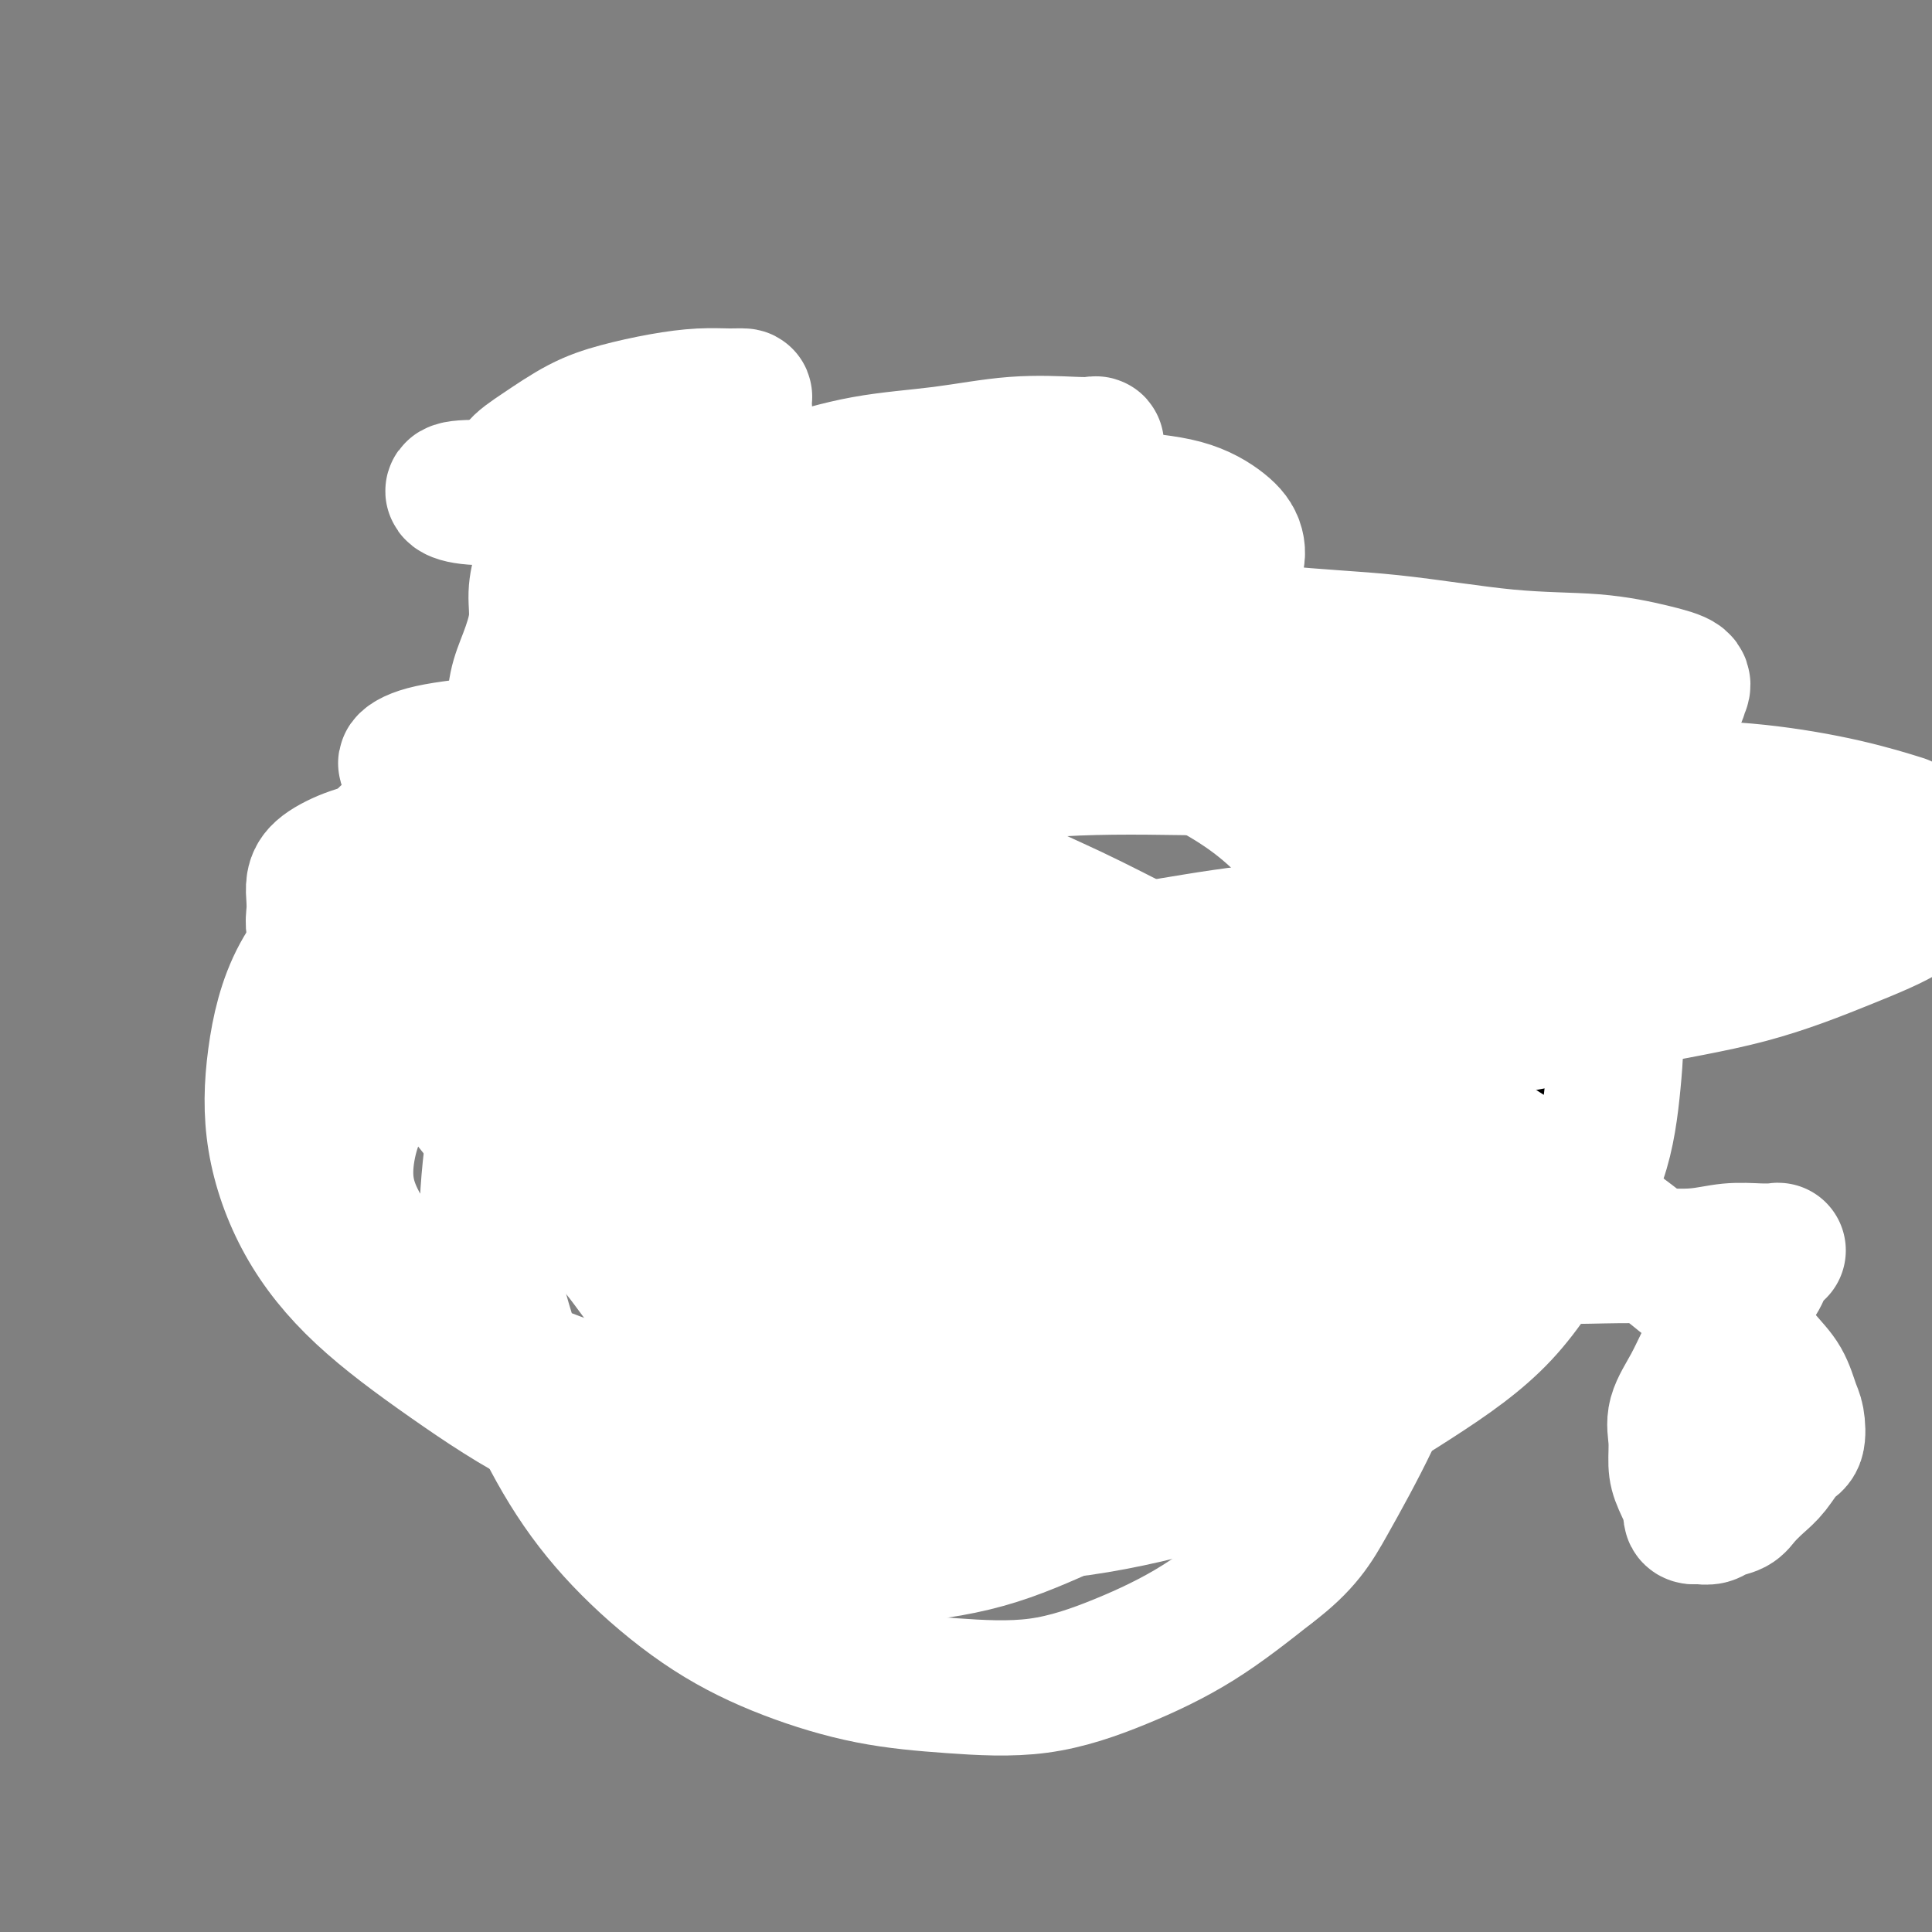<svg viewBox='0 0 400 400' version='1.1' xmlns='http://www.w3.org/2000/svg' xmlns:xlink='http://www.w3.org/1999/xlink'><rect x="0" y="0" width="400" height="400" fill="#808080" stroke="none"/><g fill='none' stroke='#000000' stroke-width='6' stroke-linecap='round' stroke-linejoin='round'><path d='M179,124c0.082,-0.417 0.164,-0.834 0,-1c-0.164,-0.166 -0.573,-0.082 -1,0c-0.427,0.082 -0.872,0.162 -1,0c-0.128,-0.162 0.061,-0.564 0,-1c-0.061,-0.436 -0.372,-0.905 -1,-1c-0.628,-0.095 -1.572,0.185 -2,0c-0.428,-0.185 -0.339,-0.834 -1,-1c-0.661,-0.166 -2.071,0.152 -3,0c-0.929,-0.152 -1.378,-0.773 -2,-1c-0.622,-0.227 -1.416,-0.061 -2,0c-0.584,0.061 -0.959,0.015 -2,0c-1.041,-0.015 -2.748,-0.001 -4,0c-1.252,0.001 -2.050,-0.012 -3,0c-0.950,0.012 -2.052,0.049 -3,0c-0.948,-0.049 -1.741,-0.184 -3,0c-1.259,0.184 -2.984,0.686 -4,1c-1.016,0.314 -1.324,0.439 -2,1c-0.676,0.561 -1.721,1.557 -3,2c-1.279,0.443 -2.792,0.334 -4,1c-1.208,0.666 -2.109,2.108 -3,3c-0.891,0.892 -1.771,1.234 -3,2c-1.229,0.766 -2.808,1.955 -4,3c-1.192,1.045 -1.996,1.947 -3,3c-1.004,1.053 -2.208,2.258 -3,3c-0.792,0.742 -1.173,1.021 -2,2c-0.827,0.979 -2.101,2.659 -3,4c-0.899,1.341 -1.424,2.344 -2,3c-0.576,0.656 -1.205,0.964 -2,2c-0.795,1.036 -1.758,2.799 -2,4c-0.242,1.201 0.238,1.840 0,3c-0.238,1.160 -1.192,2.842 -2,4c-0.808,1.158 -1.469,1.792 -2,3c-0.531,1.208 -0.931,2.989 -1,4c-0.069,1.011 0.192,1.253 0,2c-0.192,0.747 -0.836,2.000 -1,3c-0.164,1.000 0.151,1.748 0,3c-0.151,1.252 -0.770,3.010 -1,4c-0.230,0.990 -0.073,1.212 0,2c0.073,0.788 0.060,2.141 0,3c-0.060,0.859 -0.168,1.226 0,2c0.168,0.774 0.611,1.957 1,3c0.389,1.043 0.723,1.946 1,3c0.277,1.054 0.496,2.259 1,3c0.504,0.741 1.293,1.017 2,2c0.707,0.983 1.331,2.671 2,4c0.669,1.329 1.384,2.298 2,3c0.616,0.702 1.134,1.137 2,2c0.866,0.863 2.079,2.156 3,3c0.921,0.844 1.549,1.241 2,2c0.451,0.759 0.726,1.879 1,3'/><path d='M121,214c2.276,3.292 0.965,2.022 1,2c0.035,-0.022 1.415,1.204 2,2c0.585,0.796 0.375,1.161 1,2c0.625,0.839 2.085,2.153 3,3c0.915,0.847 1.284,1.228 2,2c0.716,0.772 1.780,1.936 3,3c1.220,1.064 2.598,2.027 4,3c1.402,0.973 2.828,1.956 4,3c1.172,1.044 2.089,2.150 3,3c0.911,0.850 1.814,1.444 3,2c1.186,0.556 2.653,1.075 4,2c1.347,0.925 2.572,2.258 4,3c1.428,0.742 3.058,0.893 5,2c1.942,1.107 4.195,3.169 6,4c1.805,0.831 3.163,0.431 5,1c1.837,0.569 4.154,2.107 6,3c1.846,0.893 3.220,1.142 5,2c1.780,0.858 3.966,2.324 6,3c2.034,0.676 3.915,0.563 6,1c2.085,0.437 4.374,1.423 6,2c1.626,0.577 2.588,0.743 4,1c1.412,0.257 3.272,0.605 5,1c1.728,0.395 3.324,0.838 5,1c1.676,0.162 3.432,0.044 5,0c1.568,-0.044 2.949,-0.015 4,0c1.051,0.015 1.772,0.015 3,0c1.228,-0.015 2.962,-0.044 4,0c1.038,0.044 1.381,0.163 2,0c0.619,-0.163 1.513,-0.606 2,-1c0.487,-0.394 0.567,-0.738 1,-1c0.433,-0.262 1.219,-0.440 2,-1c0.781,-0.560 1.556,-1.500 2,-2c0.444,-0.500 0.557,-0.560 1,-1c0.443,-0.440 1.217,-1.259 2,-2c0.783,-0.741 1.574,-1.404 2,-2c0.426,-0.596 0.485,-1.125 1,-2c0.515,-0.875 1.486,-2.096 2,-3c0.514,-0.904 0.571,-1.490 1,-2c0.429,-0.510 1.228,-0.943 2,-2c0.772,-1.057 1.516,-2.736 2,-4c0.484,-1.264 0.708,-2.112 1,-3c0.292,-0.888 0.653,-1.815 1,-3c0.347,-1.185 0.681,-2.627 1,-4c0.319,-1.373 0.624,-2.678 1,-4c0.376,-1.322 0.821,-2.660 1,-4c0.179,-1.340 0.090,-2.683 0,-4c-0.090,-1.317 -0.182,-2.610 0,-4c0.182,-1.390 0.636,-2.878 1,-4c0.364,-1.122 0.636,-1.879 1,-3c0.364,-1.121 0.818,-2.606 1,-4c0.182,-1.394 0.091,-2.697 0,-4'/><path d='M260,201c1.460,-7.106 1.109,-4.372 1,-4c-0.109,0.372 0.023,-1.618 0,-3c-0.023,-1.382 -0.202,-2.155 0,-3c0.202,-0.845 0.786,-1.761 1,-3c0.214,-1.239 0.057,-2.799 0,-4c-0.057,-1.201 -0.016,-2.043 0,-3c0.016,-0.957 0.005,-2.030 0,-3c-0.005,-0.970 -0.004,-1.837 0,-3c0.004,-1.163 0.009,-2.621 0,-4c-0.009,-1.379 -0.034,-2.679 0,-4c0.034,-1.321 0.128,-2.663 0,-4c-0.128,-1.337 -0.476,-2.667 -1,-4c-0.524,-1.333 -1.224,-2.668 -2,-4c-0.776,-1.332 -1.629,-2.663 -2,-4c-0.371,-1.337 -0.259,-2.682 -1,-4c-0.741,-1.318 -2.334,-2.611 -3,-4c-0.666,-1.389 -0.404,-2.875 -1,-4c-0.596,-1.125 -2.051,-1.890 -3,-3c-0.949,-1.110 -1.394,-2.565 -2,-4c-0.606,-1.435 -1.373,-2.850 -2,-4c-0.627,-1.150 -1.113,-2.035 -2,-3c-0.887,-0.965 -2.176,-2.010 -3,-3c-0.824,-0.990 -1.184,-1.926 -2,-3c-0.816,-1.074 -2.089,-2.285 -3,-3c-0.911,-0.715 -1.459,-0.935 -2,-2c-0.541,-1.065 -1.075,-2.976 -2,-4c-0.925,-1.024 -2.243,-1.163 -3,-2c-0.757,-0.837 -0.954,-2.373 -2,-3c-1.046,-0.627 -2.940,-0.344 -4,-1c-1.060,-0.656 -1.284,-2.251 -2,-3c-0.716,-0.749 -1.924,-0.652 -3,-1c-1.076,-0.348 -2.020,-1.140 -3,-2c-0.980,-0.860 -1.994,-1.789 -3,-2c-1.006,-0.211 -2.002,0.297 -3,0c-0.998,-0.297 -1.996,-1.400 -3,-2c-1.004,-0.600 -2.012,-0.697 -3,-1c-0.988,-0.303 -1.955,-0.813 -3,-1c-1.045,-0.187 -2.166,-0.050 -3,0c-0.834,0.050 -1.379,0.013 -2,0c-0.621,-0.013 -1.317,-0.004 -2,0c-0.683,0.004 -1.352,0.001 -2,0c-0.648,-0.001 -1.275,-0.001 -2,0c-0.725,0.001 -1.549,0.002 -2,0c-0.451,-0.002 -0.529,-0.008 -1,0c-0.471,0.008 -1.336,0.030 -2,0c-0.664,-0.030 -1.126,-0.111 -2,0c-0.874,0.111 -2.160,0.414 -3,1c-0.840,0.586 -1.236,1.456 -2,2c-0.764,0.544 -1.898,0.762 -3,1c-1.102,0.238 -2.172,0.497 -3,1c-0.828,0.503 -1.414,1.252 -2,2'/><path d='M168,99c-2.790,1.504 -3.263,1.764 -4,2c-0.737,0.236 -1.736,0.448 -3,1c-1.264,0.552 -2.792,1.442 -4,2c-1.208,0.558 -2.094,0.782 -3,1c-0.906,0.218 -1.831,0.429 -3,1c-1.169,0.571 -2.582,1.501 -4,2c-1.418,0.499 -2.841,0.566 -4,1c-1.159,0.434 -2.055,1.233 -3,2c-0.945,0.767 -1.941,1.502 -3,2c-1.059,0.498 -2.182,0.760 -3,1c-0.818,0.240 -1.330,0.456 -2,1c-0.670,0.544 -1.499,1.414 -2,2c-0.501,0.586 -0.673,0.889 -1,1c-0.327,0.111 -0.808,0.032 -1,0c-0.192,-0.032 -0.096,-0.016 0,0'/><path d='M115,196c-0.089,0.423 -0.179,0.845 0,1c0.179,0.155 0.626,0.041 1,0c0.374,-0.041 0.675,-0.011 1,0c0.325,0.011 0.672,0.003 1,0c0.328,-0.003 0.635,-0.001 1,0c0.365,0.001 0.787,0.000 1,0c0.213,-0.000 0.216,-0.000 1,0c0.784,0.000 2.348,0.000 3,0c0.652,-0.000 0.390,-0.001 1,0c0.610,0.001 2.092,0.004 3,0c0.908,-0.004 1.243,-0.015 2,0c0.757,0.015 1.936,0.057 3,0c1.064,-0.057 2.012,-0.211 3,0c0.988,0.211 2.015,0.789 3,1c0.985,0.211 1.926,0.057 3,0c1.074,-0.057 2.279,-0.015 3,0c0.721,0.015 0.959,0.004 2,0c1.041,-0.004 2.887,-0.001 4,0c1.113,0.001 1.494,0.000 2,0c0.506,-0.000 1.137,0.000 2,0c0.863,-0.000 1.959,-0.000 3,0c1.041,0.000 2.029,0.001 3,0c0.971,-0.001 1.927,-0.004 3,0c1.073,0.004 2.263,0.015 3,0c0.737,-0.015 1.020,-0.057 2,0c0.980,0.057 2.657,0.211 4,0c1.343,-0.211 2.351,-0.789 3,-1c0.649,-0.211 0.940,-0.057 2,0c1.060,0.057 2.888,0.015 4,0c1.112,-0.015 1.509,-0.004 2,0c0.491,0.004 1.075,0.001 2,0c0.925,-0.001 2.191,-0.000 3,0c0.809,0.000 1.160,-0.000 2,0c0.840,0.000 2.168,0.001 3,0c0.832,-0.001 1.168,-0.003 2,0c0.832,0.003 2.161,0.011 3,0c0.839,-0.011 1.187,-0.041 2,0c0.813,0.041 2.089,0.155 3,0c0.911,-0.155 1.455,-0.577 2,-1'/><path d='M206,196c14.457,-0.001 5.100,-0.004 2,0c-3.100,0.004 0.057,0.015 2,0c1.943,-0.015 2.671,-0.057 3,0c0.329,0.057 0.259,0.211 1,0c0.741,-0.211 2.293,-0.788 3,-1c0.707,-0.212 0.571,-0.061 1,0c0.429,0.061 1.424,0.030 2,0c0.576,-0.030 0.732,-0.061 1,0c0.268,0.061 0.649,0.212 1,0c0.351,-0.212 0.671,-0.789 1,-1c0.329,-0.211 0.665,-0.055 1,0c0.335,0.055 0.667,0.011 1,0c0.333,-0.011 0.667,0.011 1,0c0.333,-0.011 0.667,-0.056 1,0c0.333,0.056 0.667,0.211 1,0c0.333,-0.211 0.667,-0.789 1,-1c0.333,-0.211 0.667,-0.057 1,0c0.333,0.057 0.667,0.015 1,0c0.333,-0.015 0.667,-0.004 1,0c0.333,0.004 0.667,0.001 1,0c0.333,-0.001 0.667,-0.001 1,0c0.333,0.001 0.666,0.001 1,0c0.334,-0.001 0.668,-0.004 1,0c0.332,0.004 0.663,0.015 1,0c0.337,-0.015 0.682,-0.056 1,0c0.318,0.056 0.610,0.207 1,0c0.390,-0.207 0.878,-0.774 1,-1c0.122,-0.226 -0.121,-0.113 0,0c0.121,0.113 0.606,0.226 1,0c0.394,-0.226 0.697,-0.792 1,-1c0.303,-0.208 0.606,-0.060 1,0c0.394,0.060 0.879,0.030 1,0c0.121,-0.030 -0.121,-0.061 0,0c0.121,0.061 0.606,0.212 1,0c0.394,-0.212 0.697,-0.789 1,-1c0.303,-0.211 0.606,-0.057 1,0c0.394,0.057 0.879,0.015 1,0c0.121,-0.015 -0.121,-0.004 0,0c0.121,0.004 0.606,0.001 1,0c0.394,-0.001 0.697,-0.001 1,0'/><path d='M250,190c6.990,-0.928 2.464,-0.248 1,0c-1.464,0.248 0.133,0.066 1,0c0.867,-0.066 1.006,-0.015 1,0c-0.006,0.015 -0.155,-0.007 0,0c0.155,0.007 0.615,0.045 1,0c0.385,-0.045 0.695,-0.171 1,0c0.305,0.171 0.606,0.638 1,1c0.394,0.362 0.883,0.617 1,1c0.117,0.383 -0.136,0.894 0,1c0.136,0.106 0.663,-0.192 1,0c0.337,0.192 0.485,0.875 1,1c0.515,0.125 1.396,-0.307 2,0c0.604,0.307 0.931,1.353 1,2c0.069,0.647 -0.121,0.894 0,1c0.121,0.106 0.553,0.071 1,0c0.447,-0.071 0.908,-0.177 1,0c0.092,0.177 -0.186,0.639 0,1c0.186,0.361 0.835,0.623 1,1c0.165,0.377 -0.153,0.871 0,1c0.153,0.129 0.776,-0.106 1,0c0.224,0.106 0.050,0.554 0,1c-0.050,0.446 0.025,0.889 0,1c-0.025,0.111 -0.150,-0.111 0,0c0.150,0.111 0.575,0.556 1,1'/><path d='M267,203c0.869,1.494 0.040,0.729 0,1c-0.040,0.271 0.707,1.578 1,2c0.293,0.422 0.130,-0.042 0,0c-0.130,0.042 -0.227,0.590 0,1c0.227,0.410 0.779,0.684 1,1c0.221,0.316 0.112,0.676 0,1c-0.112,0.324 -0.227,0.612 0,1c0.227,0.388 0.797,0.877 1,1c0.203,0.123 0.040,-0.121 0,0c-0.040,0.121 0.042,0.606 0,1c-0.042,0.394 -0.207,0.696 0,1c0.207,0.304 0.788,0.610 1,1c0.212,0.390 0.057,0.864 0,1c-0.057,0.136 -0.015,-0.065 0,0c0.015,0.065 0.004,0.398 0,1c-0.004,0.602 -0.001,1.475 0,2c0.001,0.525 0.000,0.703 0,1c-0.000,0.297 -0.000,0.713 0,1c0.000,0.287 0.000,0.444 0,1c-0.000,0.556 0.000,1.510 0,2c-0.000,0.490 -0.000,0.515 0,1c0.000,0.485 0.000,1.429 0,2c-0.000,0.571 -0.001,0.768 0,1c0.001,0.232 0.004,0.500 0,1c-0.004,0.500 -0.015,1.233 0,2c0.015,0.767 0.057,1.568 0,2c-0.057,0.432 -0.211,0.496 0,1c0.211,0.504 0.789,1.448 1,2c0.211,0.552 0.057,0.711 0,1c-0.057,0.289 -0.015,0.708 0,1c0.015,0.292 0.004,0.459 0,1c-0.004,0.541 -0.001,1.458 0,2c0.001,0.542 0.000,0.708 0,1c-0.000,0.292 -0.000,0.708 0,1c0.000,0.292 0.000,0.458 0,1c-0.000,0.542 -0.000,1.460 0,2c0.000,0.540 0.000,0.703 0,1c-0.000,0.297 -0.000,0.728 0,1c0.000,0.272 0.000,0.386 0,1c-0.000,0.614 -0.000,1.728 0,2c0.000,0.272 0.000,-0.297 0,0c-0.000,0.297 -0.000,1.459 0,2c0.000,0.541 0.000,0.460 0,1c-0.000,0.540 -0.000,1.702 0,2c0.000,0.298 0.001,-0.267 0,0c-0.001,0.267 -0.004,1.367 0,2c0.004,0.633 0.015,0.799 0,1c-0.015,0.201 -0.056,0.435 0,1c0.056,0.565 0.207,1.460 0,2c-0.207,0.540 -0.774,0.726 -1,1c-0.226,0.274 -0.113,0.637 0,1'/><path d='M271,263c-0.000,7.776 -0.000,3.215 0,2c0.000,-1.215 0.001,0.917 0,2c-0.001,1.083 -0.004,1.116 0,1c0.004,-0.116 0.016,-0.383 0,0c-0.016,0.383 -0.061,1.416 0,2c0.061,0.584 0.228,0.720 0,1c-0.228,0.280 -0.850,0.705 -1,1c-0.150,0.295 0.171,0.460 0,1c-0.171,0.540 -0.834,1.454 -1,2c-0.166,0.546 0.167,0.723 0,1c-0.167,0.277 -0.833,0.653 -1,1c-0.167,0.347 0.165,0.666 0,1c-0.165,0.334 -0.828,0.685 -1,1c-0.172,0.315 0.146,0.595 0,1c-0.146,0.405 -0.756,0.935 -1,1c-0.244,0.065 -0.121,-0.334 0,0c0.121,0.334 0.240,1.402 0,2c-0.240,0.598 -0.839,0.728 -1,1c-0.161,0.272 0.115,0.688 0,1c-0.115,0.312 -0.621,0.520 -1,1c-0.379,0.480 -0.630,1.230 -1,2c-0.370,0.770 -0.858,1.558 -1,2c-0.142,0.442 0.064,0.537 0,1c-0.064,0.463 -0.397,1.292 -1,2c-0.603,0.708 -1.475,1.293 -2,2c-0.525,0.707 -0.704,1.537 -1,2c-0.296,0.463 -0.708,0.561 -1,1c-0.292,0.439 -0.463,1.221 -1,2c-0.537,0.779 -1.439,1.557 -2,2c-0.561,0.443 -0.780,0.551 -1,1c-0.220,0.449 -0.439,1.237 -1,2c-0.561,0.763 -1.464,1.500 -2,2c-0.536,0.500 -0.706,0.763 -1,1c-0.294,0.237 -0.711,0.449 -1,1c-0.289,0.551 -0.449,1.443 -1,2c-0.551,0.557 -1.493,0.780 -2,1c-0.507,0.220 -0.578,0.439 -1,1c-0.422,0.561 -1.196,1.465 -2,2c-0.804,0.535 -1.638,0.703 -2,1c-0.362,0.297 -0.253,0.725 -1,1c-0.747,0.275 -2.351,0.398 -3,1c-0.649,0.602 -0.344,1.682 -1,2c-0.656,0.318 -2.274,-0.125 -3,0c-0.726,0.125 -0.562,0.817 -1,1c-0.438,0.183 -1.479,-0.143 -2,0c-0.521,0.143 -0.524,0.756 -1,1c-0.476,0.244 -1.426,0.118 -2,0c-0.574,-0.118 -0.772,-0.227 -1,0c-0.228,0.227 -0.484,0.792 -1,1c-0.516,0.208 -1.290,0.059 -2,0c-0.710,-0.059 -1.355,-0.030 -2,0'/><path d='M220,323c-3.525,0.863 -2.836,0.021 -3,0c-0.164,-0.021 -1.181,0.779 -2,1c-0.819,0.221 -1.441,-0.137 -2,0c-0.559,0.137 -1.055,0.769 -2,1c-0.945,0.231 -2.337,0.062 -3,0c-0.663,-0.062 -0.595,-0.017 -1,0c-0.405,0.017 -1.281,0.004 -2,0c-0.719,-0.004 -1.279,-0.001 -2,0c-0.721,0.001 -1.602,0.000 -2,0c-0.398,-0.000 -0.315,-0.000 -1,0c-0.685,0.000 -2.140,0.000 -3,0c-0.860,-0.000 -1.126,-0.000 -2,0c-0.874,0.000 -2.358,0.001 -3,0c-0.642,-0.001 -0.444,-0.003 -1,0c-0.556,0.003 -1.866,0.012 -3,0c-1.134,-0.012 -2.090,-0.044 -3,0c-0.910,0.044 -1.772,0.163 -3,0c-1.228,-0.163 -2.820,-0.607 -4,-1c-1.180,-0.393 -1.947,-0.734 -3,-1c-1.053,-0.266 -2.392,-0.457 -4,-1c-1.608,-0.543 -3.485,-1.437 -5,-2c-1.515,-0.563 -2.669,-0.794 -4,-1c-1.331,-0.206 -2.839,-0.388 -4,-1c-1.161,-0.612 -1.974,-1.656 -3,-2c-1.026,-0.344 -2.265,0.012 -3,0c-0.735,-0.012 -0.966,-0.392 -2,-1c-1.034,-0.608 -2.872,-1.443 -4,-2c-1.128,-0.557 -1.547,-0.835 -2,-1c-0.453,-0.165 -0.940,-0.218 -2,-1c-1.060,-0.782 -2.693,-2.292 -4,-3c-1.307,-0.708 -2.289,-0.614 -3,-1c-0.711,-0.386 -1.151,-1.253 -2,-2c-0.849,-0.747 -2.106,-1.374 -3,-2c-0.894,-0.626 -1.423,-1.252 -2,-2c-0.577,-0.748 -1.201,-1.618 -2,-2c-0.799,-0.382 -1.772,-0.277 -2,-1c-0.228,-0.723 0.290,-2.273 0,-3c-0.290,-0.727 -1.387,-0.631 -2,-1c-0.613,-0.369 -0.742,-1.202 -1,-2c-0.258,-0.798 -0.646,-1.561 -1,-2c-0.354,-0.439 -0.673,-0.554 -1,-1c-0.327,-0.446 -0.662,-1.221 -1,-2c-0.338,-0.779 -0.678,-1.560 -1,-2c-0.322,-0.440 -0.626,-0.540 -1,-1c-0.374,-0.460 -0.817,-1.281 -1,-2c-0.183,-0.719 -0.105,-1.337 0,-2c0.105,-0.663 0.238,-1.371 0,-2c-0.238,-0.629 -0.847,-1.179 -1,-2c-0.153,-0.821 0.151,-1.913 0,-3c-0.151,-1.087 -0.757,-2.168 -1,-3c-0.243,-0.832 -0.121,-1.416 0,-2'/><path d='M113,268c-0.536,-2.911 -0.876,-3.188 -1,-4c-0.124,-0.812 -0.033,-2.157 0,-3c0.033,-0.843 0.009,-1.183 0,-2c-0.009,-0.817 -0.002,-2.111 0,-3c0.002,-0.889 0.001,-1.374 0,-2c-0.001,-0.626 -0.000,-1.393 0,-2c0.000,-0.607 -0.000,-1.055 0,-2c0.000,-0.945 0.000,-2.389 0,-3c-0.000,-0.611 -0.001,-0.390 0,-1c0.001,-0.610 0.004,-2.050 0,-3c-0.004,-0.950 -0.015,-1.409 0,-2c0.015,-0.591 0.056,-1.313 0,-2c-0.056,-0.687 -0.207,-1.339 0,-2c0.207,-0.661 0.774,-1.332 1,-2c0.226,-0.668 0.112,-1.335 0,-2c-0.112,-0.665 -0.222,-1.328 0,-2c0.222,-0.672 0.778,-1.352 1,-2c0.222,-0.648 0.112,-1.263 0,-2c-0.112,-0.737 -0.226,-1.597 0,-2c0.226,-0.403 0.793,-0.350 1,-1c0.207,-0.650 0.056,-2.004 0,-3c-0.056,-0.996 -0.016,-1.632 0,-2c0.016,-0.368 0.008,-0.466 0,-1c-0.008,-0.534 -0.016,-1.505 0,-2c0.016,-0.495 0.057,-0.514 0,-1c-0.057,-0.486 -0.212,-1.439 0,-2c0.212,-0.561 0.793,-0.731 1,-1c0.207,-0.269 0.041,-0.636 0,-1c-0.041,-0.364 0.041,-0.724 0,-1c-0.041,-0.276 -0.207,-0.469 0,-1c0.207,-0.531 0.788,-1.399 1,-2c0.212,-0.601 0.057,-0.934 0,-1c-0.057,-0.066 -0.015,0.136 0,0c0.015,-0.136 0.003,-0.611 0,-1c-0.003,-0.389 0.003,-0.692 0,-1c-0.003,-0.308 -0.015,-0.622 0,-1c0.015,-0.378 0.056,-0.819 0,-1c-0.056,-0.181 -0.211,-0.100 0,0c0.211,0.100 0.788,0.219 1,0c0.212,-0.219 0.061,-0.777 0,-1c-0.061,-0.223 -0.030,-0.112 0,0'/><path d='M137,213c0.007,0.326 0.014,0.651 0,1c-0.014,0.349 -0.048,0.720 0,1c0.048,0.280 0.180,0.469 0,1c-0.180,0.531 -0.671,1.405 -1,2c-0.329,0.595 -0.498,0.912 -1,2c-0.502,1.088 -1.339,2.948 -2,4c-0.661,1.052 -1.148,1.298 -2,2c-0.852,0.702 -2.071,1.861 -3,3c-0.929,1.139 -1.569,2.256 -2,3c-0.431,0.744 -0.652,1.113 -1,2c-0.348,0.887 -0.824,2.292 -1,3c-0.176,0.708 -0.052,0.721 0,1c0.052,0.279 0.033,0.826 0,1c-0.033,0.174 -0.081,-0.025 0,0c0.081,0.025 0.290,0.275 1,0c0.710,-0.275 1.919,-1.076 3,-2c1.081,-0.924 2.033,-1.973 3,-3c0.967,-1.027 1.947,-2.033 3,-3c1.053,-0.967 2.178,-1.895 3,-3c0.822,-1.105 1.342,-2.387 2,-3c0.658,-0.613 1.453,-0.558 2,-1c0.547,-0.442 0.846,-1.381 1,-2c0.154,-0.619 0.163,-0.917 0,-1c-0.163,-0.083 -0.496,0.049 -1,0c-0.504,-0.049 -1.177,-0.277 -2,0c-0.823,0.277 -1.796,1.061 -3,2c-1.204,0.939 -2.638,2.033 -4,3c-1.362,0.967 -2.652,1.807 -4,3c-1.348,1.193 -2.754,2.739 -4,4c-1.246,1.261 -2.333,2.235 -3,3c-0.667,0.765 -0.913,1.319 -1,2c-0.087,0.681 -0.014,1.489 0,2c0.014,0.511 -0.031,0.726 0,1c0.031,0.274 0.138,0.607 0,1c-0.138,0.393 -0.519,0.846 0,1c0.519,0.154 1.940,0.011 3,0c1.060,-0.011 1.760,0.112 3,0c1.240,-0.112 3.019,-0.457 5,-1c1.981,-0.543 4.163,-1.282 6,-2c1.837,-0.718 3.329,-1.413 5,-2c1.671,-0.587 3.520,-1.064 5,-2c1.480,-0.936 2.591,-2.329 4,-3c1.409,-0.671 3.117,-0.620 4,-1c0.883,-0.380 0.942,-1.190 1,-2'/><path d='M156,230c2.801,-1.668 0.304,-0.837 -1,0c-1.304,0.837 -1.414,1.680 -2,2c-0.586,0.320 -1.649,0.116 -3,1c-1.351,0.884 -2.988,2.856 -4,4c-1.012,1.144 -1.397,1.459 -2,2c-0.603,0.541 -1.425,1.308 -2,2c-0.575,0.692 -0.903,1.310 -1,2c-0.097,0.690 0.038,1.453 0,2c-0.038,0.547 -0.248,0.876 0,1c0.248,0.124 0.953,0.041 1,0c0.047,-0.041 -0.564,-0.039 0,0c0.564,0.039 2.302,0.116 4,0c1.698,-0.116 3.354,-0.426 5,-1c1.646,-0.574 3.281,-1.413 5,-2c1.719,-0.587 3.521,-0.923 5,-2c1.479,-1.077 2.635,-2.895 4,-4c1.365,-1.105 2.941,-1.497 4,-2c1.059,-0.503 1.602,-1.118 2,-2c0.398,-0.882 0.651,-2.030 1,-3c0.349,-0.970 0.795,-1.763 1,-2c0.205,-0.237 0.170,0.080 0,0c-0.170,-0.080 -0.474,-0.559 -1,-1c-0.526,-0.441 -1.273,-0.846 -2,-1c-0.727,-0.154 -1.433,-0.057 -3,0c-1.567,0.057 -3.995,0.073 -6,0c-2.005,-0.073 -3.588,-0.234 -6,0c-2.412,0.234 -5.655,0.865 -9,2c-3.345,1.135 -6.794,2.774 -10,4c-3.206,1.226 -6.170,2.040 -9,3c-2.830,0.960 -5.526,2.068 -8,3c-2.474,0.932 -4.726,1.688 -6,3c-1.274,1.312 -1.568,3.178 -2,4c-0.432,0.822 -1.001,0.598 -1,1c0.001,0.402 0.572,1.429 1,2c0.428,0.571 0.714,0.687 2,1c1.286,0.313 3.572,0.823 6,1c2.428,0.177 4.996,0.021 8,0c3.004,-0.021 6.442,0.093 10,0c3.558,-0.093 7.235,-0.392 11,-1c3.765,-0.608 7.620,-1.526 11,-2c3.380,-0.474 6.287,-0.506 9,-1c2.713,-0.494 5.232,-1.452 7,-2c1.768,-0.548 2.784,-0.686 4,-1c1.216,-0.314 2.633,-0.804 3,-1c0.367,-0.196 -0.317,-0.098 -1,0'/><path d='M181,242c5.950,-0.851 -1.174,1.020 -5,2c-3.826,0.980 -4.353,1.067 -6,2c-1.647,0.933 -4.414,2.712 -7,4c-2.586,1.288 -4.990,2.085 -8,3c-3.010,0.915 -6.627,1.947 -9,3c-2.373,1.053 -3.501,2.128 -5,3c-1.499,0.872 -3.370,1.540 -4,2c-0.630,0.460 -0.019,0.712 0,1c0.019,0.288 -0.555,0.614 0,1c0.555,0.386 2.237,0.833 4,1c1.763,0.167 3.605,0.053 6,0c2.395,-0.053 5.343,-0.045 9,0c3.657,0.045 8.025,0.128 12,0c3.975,-0.128 7.558,-0.467 11,-1c3.442,-0.533 6.743,-1.261 10,-2c3.257,-0.739 6.470,-1.490 9,-2c2.530,-0.510 4.375,-0.777 6,-1c1.625,-0.223 3.028,-0.400 4,-1c0.972,-0.600 1.512,-1.623 2,-2c0.488,-0.377 0.923,-0.109 1,0c0.077,0.109 -0.204,0.058 -1,0c-0.796,-0.058 -2.108,-0.124 -4,0c-1.892,0.124 -4.364,0.437 -7,1c-2.636,0.563 -5.436,1.377 -9,2c-3.564,0.623 -7.890,1.057 -12,2c-4.110,0.943 -8.003,2.395 -12,3c-3.997,0.605 -8.099,0.362 -11,1c-2.901,0.638 -4.600,2.157 -6,3c-1.400,0.843 -2.500,1.011 -3,1c-0.500,-0.011 -0.398,-0.200 0,0c0.398,0.200 1.093,0.790 2,1c0.907,0.210 2.025,0.040 4,0c1.975,-0.040 4.806,0.050 7,0c2.194,-0.050 3.751,-0.240 6,-1c2.249,-0.760 5.190,-2.090 8,-3c2.810,-0.910 5.490,-1.400 8,-2c2.510,-0.600 4.850,-1.310 7,-2c2.150,-0.690 4.111,-1.361 6,-2c1.889,-0.639 3.707,-1.246 5,-2c1.293,-0.754 2.063,-1.656 3,-2c0.937,-0.344 2.043,-0.129 2,0c-0.043,0.129 -1.233,0.173 -2,0c-0.767,-0.173 -1.112,-0.562 -3,0c-1.888,0.562 -5.321,2.076 -8,3c-2.679,0.924 -4.605,1.258 -7,2c-2.395,0.742 -5.260,1.892 -8,3c-2.740,1.108 -5.354,2.174 -7,3c-1.646,0.826 -2.323,1.413 -3,2'/><path d='M166,268c-5.758,2.658 -2.152,2.803 -1,3c1.152,0.197 -0.149,0.445 0,1c0.149,0.555 1.750,1.417 4,2c2.250,0.583 5.151,0.886 8,1c2.849,0.114 5.646,0.038 9,0c3.354,-0.038 7.265,-0.036 11,0c3.735,0.036 7.293,0.108 11,0c3.707,-0.108 7.563,-0.397 11,-1c3.437,-0.603 6.456,-1.520 9,-2c2.544,-0.480 4.612,-0.523 6,-1c1.388,-0.477 2.096,-1.390 3,-2c0.904,-0.610 2.005,-0.919 2,-1c-0.005,-0.081 -1.116,0.064 -2,0c-0.884,-0.064 -1.542,-0.339 -3,0c-1.458,0.339 -3.717,1.290 -6,2c-2.283,0.710 -4.591,1.178 -7,2c-2.409,0.822 -4.920,1.996 -8,3c-3.080,1.004 -6.728,1.836 -10,3c-3.272,1.164 -6.170,2.658 -9,4c-2.830,1.342 -5.594,2.531 -8,4c-2.406,1.469 -4.453,3.217 -6,4c-1.547,0.783 -2.595,0.602 -3,1c-0.405,0.398 -0.166,1.373 0,2c0.166,0.627 0.261,0.904 1,1c0.739,0.096 2.123,0.012 4,0c1.877,-0.012 4.246,0.048 7,0c2.754,-0.048 5.893,-0.205 9,0c3.107,0.205 6.181,0.772 9,1c2.819,0.228 5.382,0.117 8,0c2.618,-0.117 5.290,-0.238 7,0c1.710,0.238 2.459,0.836 3,1c0.541,0.164 0.876,-0.107 1,0c0.124,0.107 0.037,0.591 0,1c-0.037,0.409 -0.024,0.743 -1,1c-0.976,0.257 -2.940,0.438 -5,1c-2.060,0.562 -4.217,1.503 -7,2c-2.783,0.497 -6.192,0.548 -10,1c-3.808,0.452 -8.016,1.306 -12,2c-3.984,0.694 -7.744,1.227 -11,2c-3.256,0.773 -6.006,1.786 -8,3c-1.994,1.214 -3.230,2.630 -4,3c-0.770,0.370 -1.074,-0.307 -1,0c0.074,0.307 0.526,1.599 2,2c1.474,0.401 3.971,-0.089 7,0c3.029,0.089 6.591,0.756 10,1c3.409,0.244 6.666,0.065 10,0c3.334,-0.065 6.744,-0.018 10,0c3.256,0.018 6.359,0.005 9,0c2.641,-0.005 4.821,-0.003 7,0'/><path d='M222,315c9.327,0.298 5.644,-0.456 5,-1c-0.644,-0.544 1.751,-0.879 3,-1c1.249,-0.121 1.354,-0.030 1,0c-0.354,0.030 -1.165,-0.003 -2,0c-0.835,0.003 -1.695,0.042 -3,0c-1.305,-0.042 -3.057,-0.166 -5,0c-1.943,0.166 -4.077,0.623 -6,1c-1.923,0.377 -3.636,0.675 -5,1c-1.364,0.325 -2.380,0.676 -3,1c-0.620,0.324 -0.846,0.622 -1,1c-0.154,0.378 -0.238,0.835 0,1c0.238,0.165 0.799,0.038 1,0c0.201,-0.038 0.043,0.012 1,0c0.957,-0.012 3.029,-0.088 5,0c1.971,0.088 3.842,0.340 6,0c2.158,-0.340 4.603,-1.270 7,-2c2.397,-0.730 4.745,-1.259 7,-2c2.255,-0.741 4.418,-1.694 7,-3c2.582,-1.306 5.581,-2.966 8,-4c2.419,-1.034 4.256,-1.443 6,-2c1.744,-0.557 3.396,-1.264 5,-2c1.604,-0.736 3.159,-1.503 4,-2c0.841,-0.497 0.968,-0.726 1,-1c0.032,-0.274 -0.032,-0.595 0,-1c0.032,-0.405 0.160,-0.896 0,-1c-0.160,-0.104 -0.606,0.178 -2,0c-1.394,-0.178 -3.734,-0.817 -6,-1c-2.266,-0.183 -4.456,0.091 -7,0c-2.544,-0.091 -5.442,-0.546 -8,-1c-2.558,-0.454 -4.776,-0.908 -7,-1c-2.224,-0.092 -4.455,0.176 -6,0c-1.545,-0.176 -2.406,-0.797 -3,-1c-0.594,-0.203 -0.922,0.011 -1,0c-0.078,-0.011 0.096,-0.248 0,-1c-0.096,-0.752 -0.460,-2.017 0,-3c0.460,-0.983 1.744,-1.682 3,-3c1.256,-1.318 2.484,-3.255 4,-5c1.516,-1.745 3.321,-3.298 5,-5c1.679,-1.702 3.231,-3.554 5,-5c1.769,-1.446 3.755,-2.486 5,-4c1.245,-1.514 1.748,-3.500 3,-5c1.252,-1.500 3.252,-2.513 4,-4c0.748,-1.487 0.244,-3.448 0,-5c-0.244,-1.552 -0.228,-2.696 0,-4c0.228,-1.304 0.666,-2.770 0,-4c-0.666,-1.230 -2.438,-2.225 -4,-3c-1.562,-0.775 -2.913,-1.332 -5,-2c-2.087,-0.668 -4.908,-1.449 -8,-2c-3.092,-0.551 -6.455,-0.872 -10,-1c-3.545,-0.128 -7.273,-0.064 -11,0'/><path d='M215,238c-5.243,-0.155 -7.850,-0.042 -11,0c-3.150,0.042 -6.844,0.013 -10,0c-3.156,-0.013 -5.774,-0.008 -7,0c-1.226,0.008 -1.058,0.020 -1,0c0.058,-0.020 0.007,-0.073 0,0c-0.007,0.073 0.029,0.273 1,0c0.971,-0.273 2.878,-1.017 5,-2c2.122,-0.983 4.459,-2.203 7,-3c2.541,-0.797 5.287,-1.169 8,-2c2.713,-0.831 5.395,-2.122 8,-3c2.605,-0.878 5.134,-1.345 7,-2c1.866,-0.655 3.068,-1.498 4,-2c0.932,-0.502 1.595,-0.665 2,-1c0.405,-0.335 0.553,-0.844 0,-1c-0.553,-0.156 -1.805,0.040 -3,0c-1.195,-0.040 -2.331,-0.317 -4,0c-1.669,0.317 -3.869,1.227 -6,2c-2.131,0.773 -4.192,1.408 -6,2c-1.808,0.592 -3.363,1.139 -5,2c-1.637,0.861 -3.355,2.034 -4,3c-0.645,0.966 -0.217,1.723 0,2c0.217,0.277 0.221,0.074 0,0c-0.221,-0.074 -0.669,-0.020 0,0c0.669,0.020 2.453,0.006 4,0c1.547,-0.006 2.857,-0.004 5,0c2.143,0.004 5.120,0.008 8,0c2.880,-0.008 5.665,-0.029 8,0c2.335,0.029 4.221,0.109 6,0c1.779,-0.109 3.453,-0.408 5,-1c1.547,-0.592 2.968,-1.479 4,-2c1.032,-0.521 1.675,-0.676 2,-1c0.325,-0.324 0.331,-0.816 0,-1c-0.331,-0.184 -0.997,-0.061 -2,0c-1.003,0.061 -2.341,0.059 -4,0c-1.659,-0.059 -3.640,-0.173 -6,0c-2.360,0.173 -5.100,0.635 -8,1c-2.900,0.365 -5.961,0.633 -8,1c-2.039,0.367 -3.056,0.833 -4,1c-0.944,0.167 -1.815,0.034 -2,0c-0.185,-0.034 0.316,0.032 1,0c0.684,-0.032 1.551,-0.161 3,0c1.449,0.161 3.481,0.612 6,0c2.519,-0.612 5.526,-2.285 9,-3c3.474,-0.715 7.416,-0.470 11,-1c3.584,-0.530 6.811,-1.835 10,-3c3.189,-1.165 6.340,-2.190 9,-3c2.660,-0.810 4.830,-1.405 7,-2'/><path d='M264,219c8.973,-2.422 4.407,-2.477 3,-3c-1.407,-0.523 0.346,-1.513 1,-2c0.654,-0.487 0.209,-0.470 0,-1c-0.209,-0.530 -0.182,-1.608 -1,-2c-0.818,-0.392 -2.482,-0.100 -5,0c-2.518,0.100 -5.890,0.006 -9,0c-3.110,-0.006 -5.957,0.075 -9,0c-3.043,-0.075 -6.280,-0.307 -9,0c-2.720,0.307 -4.922,1.154 -7,2c-2.078,0.846 -4.033,1.691 -5,2c-0.967,0.309 -0.947,0.083 -1,0c-0.053,-0.083 -0.180,-0.023 0,0c0.180,0.023 0.665,0.009 1,0c0.335,-0.009 0.519,-0.014 1,0c0.481,0.014 1.259,0.048 1,0c-0.259,-0.048 -1.555,-0.178 -3,0c-1.445,0.178 -3.038,0.662 -5,1c-1.962,0.338 -4.293,0.529 -7,1c-2.707,0.471 -5.790,1.221 -9,2c-3.210,0.779 -6.547,1.585 -10,2c-3.453,0.415 -7.021,0.437 -11,1c-3.979,0.563 -8.369,1.667 -12,2c-3.631,0.333 -6.502,-0.107 -9,0c-2.498,0.107 -4.621,0.759 -6,1c-1.379,0.241 -2.013,0.069 -2,0c0.013,-0.069 0.673,-0.035 1,0c0.327,0.035 0.322,0.070 1,0c0.678,-0.070 2.037,-0.245 4,-1c1.963,-0.755 4.528,-2.090 7,-3c2.472,-0.910 4.852,-1.395 7,-2c2.148,-0.605 4.065,-1.329 6,-2c1.935,-0.671 3.888,-1.289 5,-2c1.112,-0.711 1.384,-1.515 2,-2c0.616,-0.485 1.576,-0.652 2,-1c0.424,-0.348 0.312,-0.878 0,-1c-0.312,-0.122 -0.824,0.163 -1,0c-0.176,-0.163 -0.016,-0.773 -1,-1c-0.984,-0.227 -3.111,-0.072 -5,0c-1.889,0.072 -3.542,0.059 -6,0c-2.458,-0.059 -5.723,-0.166 -9,0c-3.277,0.166 -6.566,0.605 -10,1c-3.434,0.395 -7.013,0.745 -10,1c-2.987,0.255 -5.381,0.415 -7,1c-1.619,0.585 -2.463,1.596 -3,2c-0.537,0.404 -0.769,0.202 -1,0'/><path d='M133,215c-4.982,1.000 -1.937,1.000 0,1c1.937,0.000 2.765,0.000 4,0c1.235,-0.000 2.878,-0.001 5,0c2.122,0.001 4.724,0.004 7,0c2.276,-0.004 4.228,-0.016 6,0c1.772,0.016 3.366,0.060 5,0c1.634,-0.060 3.308,-0.225 4,0c0.692,0.225 0.403,0.840 0,1c-0.403,0.160 -0.919,-0.136 -1,0c-0.081,0.136 0.273,0.704 0,1c-0.273,0.296 -1.172,0.321 -3,1c-1.828,0.679 -4.586,2.011 -7,3c-2.414,0.989 -4.485,1.633 -7,3c-2.515,1.367 -5.473,3.456 -8,5c-2.527,1.544 -4.624,2.543 -7,4c-2.376,1.457 -5.032,3.373 -7,5c-1.968,1.627 -3.248,2.967 -4,4c-0.752,1.033 -0.974,1.761 -1,3c-0.026,1.239 0.146,2.989 0,4c-0.146,1.011 -0.611,1.283 0,2c0.611,0.717 2.298,1.880 4,3c1.702,1.120 3.420,2.198 5,3c1.580,0.802 3.022,1.328 5,2c1.978,0.672 4.491,1.488 6,2c1.509,0.512 2.014,0.719 3,1c0.986,0.281 2.453,0.637 3,1c0.547,0.363 0.173,0.733 0,1c-0.173,0.267 -0.145,0.433 0,1c0.145,0.567 0.408,1.537 0,2c-0.408,0.463 -1.486,0.418 -3,1c-1.514,0.582 -3.463,1.790 -5,3c-1.537,1.210 -2.660,2.422 -4,4c-1.340,1.578 -2.896,3.521 -4,5c-1.104,1.479 -1.758,2.495 -2,3c-0.242,0.505 -0.074,0.499 0,1c0.074,0.501 0.053,1.509 0,2c-0.053,0.491 -0.137,0.464 1,1c1.137,0.536 3.497,1.635 6,2c2.503,0.365 5.149,-0.004 8,0c2.851,0.004 5.906,0.381 9,1c3.094,0.619 6.226,1.481 9,2c2.774,0.519 5.188,0.697 7,1c1.812,0.303 3.020,0.732 4,1c0.980,0.268 1.730,0.375 2,1c0.270,0.625 0.060,1.767 0,2c-0.060,0.233 0.030,-0.442 0,0c-0.030,0.442 -0.179,2.000 -1,3c-0.821,1.000 -2.313,1.443 -3,2c-0.687,0.557 -0.570,1.227 -1,2c-0.430,0.773 -1.409,1.649 -2,2c-0.591,0.351 -0.796,0.175 -1,0'/><path d='M165,307c-0.967,0.932 0.116,0.261 1,0c0.884,-0.261 1.570,-0.112 3,0c1.430,0.112 3.602,0.189 5,0c1.398,-0.189 2.020,-0.642 3,-1c0.980,-0.358 2.319,-0.622 3,-1c0.681,-0.378 0.705,-0.872 1,-1c0.295,-0.128 0.863,0.110 1,0c0.137,-0.110 -0.155,-0.568 0,-1c0.155,-0.432 0.759,-0.838 1,-1c0.241,-0.162 0.121,-0.081 0,0'/><path d='M368,158c0.034,0.006 0.068,0.012 0,0c-0.068,-0.012 -0.236,-0.042 -1,0c-0.764,0.042 -2.122,0.155 -3,1c-0.878,0.845 -1.276,2.421 -2,3c-0.724,0.579 -1.775,0.159 -3,1c-1.225,0.841 -2.624,2.941 -4,4c-1.376,1.059 -2.731,1.077 -4,2c-1.269,0.923 -2.454,2.753 -4,4c-1.546,1.247 -3.453,1.913 -5,3c-1.547,1.087 -2.734,2.597 -4,4c-1.266,1.403 -2.612,2.700 -4,4c-1.388,1.300 -2.818,2.601 -4,4c-1.182,1.399 -2.115,2.894 -3,4c-0.885,1.106 -1.722,1.823 -3,3c-1.278,1.177 -2.996,2.814 -4,4c-1.004,1.186 -1.295,1.921 -2,3c-0.705,1.079 -1.823,2.501 -3,4c-1.177,1.499 -2.414,3.074 -3,4c-0.586,0.926 -0.521,1.203 -1,2c-0.479,0.797 -1.503,2.114 -2,3c-0.497,0.886 -0.465,1.341 -1,2c-0.535,0.659 -1.635,1.524 -2,2c-0.365,0.476 0.004,0.565 0,1c-0.004,0.435 -0.382,1.217 -1,2c-0.618,0.783 -1.476,1.569 -2,2c-0.524,0.431 -0.715,0.508 -1,1c-0.285,0.492 -0.664,1.400 -1,2c-0.336,0.600 -0.629,0.892 -1,1c-0.371,0.108 -0.820,0.031 -1,0c-0.180,-0.031 -0.090,-0.015 0,0'/><path d='M292,211c0.089,0.238 0.179,0.475 0,1c-0.179,0.525 -0.626,1.337 -1,2c-0.374,0.663 -0.673,1.176 -1,2c-0.327,0.824 -0.680,1.957 -1,3c-0.320,1.043 -0.608,1.994 -1,3c-0.392,1.006 -0.890,2.068 -1,3c-0.110,0.932 0.167,1.735 0,3c-0.167,1.265 -0.777,2.992 -1,4c-0.223,1.008 -0.060,1.296 0,2c0.060,0.704 0.015,1.825 0,3c-0.015,1.175 -0.001,2.406 0,3c0.001,0.594 -0.010,0.552 0,1c0.010,0.448 0.041,1.385 0,2c-0.041,0.615 -0.156,0.908 0,1c0.156,0.092 0.582,-0.016 1,0c0.418,0.016 0.829,0.156 1,0c0.171,-0.156 0.104,-0.609 1,-1c0.896,-0.391 2.756,-0.720 4,-1c1.244,-0.280 1.873,-0.512 3,-1c1.127,-0.488 2.753,-1.233 4,-2c1.247,-0.767 2.115,-1.556 3,-2c0.885,-0.444 1.788,-0.544 3,-1c1.212,-0.456 2.732,-1.269 4,-2c1.268,-0.731 2.283,-1.380 3,-2c0.717,-0.620 1.136,-1.213 2,-2c0.864,-0.787 2.171,-1.770 3,-2c0.829,-0.230 1.178,0.293 2,0c0.822,-0.293 2.115,-1.403 3,-2c0.885,-0.597 1.361,-0.682 2,-1c0.639,-0.318 1.439,-0.869 2,-1c0.561,-0.131 0.882,0.157 1,0c0.118,-0.157 0.034,-0.759 0,-1c-0.034,-0.241 -0.017,-0.120 0,0'/></g>
<g fill='none' stroke='#FFFFFF' stroke-width='6' stroke-linecap='round' stroke-linejoin='round'><path d='M240,225c-0.360,-0.004 -0.719,-0.007 -1,0c-0.281,0.007 -0.482,0.025 -1,0c-0.518,-0.025 -1.353,-0.092 -2,0c-0.647,0.092 -1.107,0.342 -2,1c-0.893,0.658 -2.221,1.723 -4,2c-1.779,0.277 -4.009,-0.234 -6,0c-1.991,0.234 -3.742,1.213 -6,2c-2.258,0.787 -5.024,1.380 -8,2c-2.976,0.620 -6.164,1.265 -9,2c-2.836,0.735 -5.321,1.560 -8,2c-2.679,0.440 -5.551,0.496 -8,1c-2.449,0.504 -4.474,1.456 -6,2c-1.526,0.544 -2.552,0.682 -3,1c-0.448,0.318 -0.318,0.818 0,1c0.318,0.182 0.825,0.047 1,0c0.175,-0.047 0.018,-0.004 0,0c-0.018,0.004 0.101,-0.029 1,0c0.899,0.029 2.577,0.119 4,0c1.423,-0.119 2.591,-0.448 4,-1c1.409,-0.552 3.059,-1.326 5,-2c1.941,-0.674 4.173,-1.249 6,-2c1.827,-0.751 3.249,-1.679 5,-3c1.751,-1.321 3.830,-3.035 5,-4c1.170,-0.965 1.432,-1.179 2,-2c0.568,-0.821 1.442,-2.248 2,-3c0.558,-0.752 0.799,-0.828 1,-1c0.201,-0.172 0.362,-0.438 0,-1c-0.362,-0.562 -1.245,-1.419 -2,-2c-0.755,-0.581 -1.381,-0.887 -3,-1c-1.619,-0.113 -4.232,-0.032 -7,0c-2.768,0.032 -5.689,0.014 -9,0c-3.311,-0.014 -7.010,-0.025 -11,0c-3.990,0.025 -8.272,0.086 -13,0c-4.728,-0.086 -9.901,-0.319 -15,0c-5.099,0.319 -10.124,1.189 -15,2c-4.876,0.811 -9.604,1.561 -14,2c-4.396,0.439 -8.460,0.565 -12,1c-3.540,0.435 -6.558,1.178 -9,2c-2.442,0.822 -4.310,1.722 -5,2c-0.690,0.278 -0.203,-0.065 0,0c0.203,0.065 0.122,0.539 1,1c0.878,0.461 2.716,0.910 5,1c2.284,0.090 5.013,-0.179 8,0c2.987,0.179 6.233,0.805 10,1c3.767,0.195 8.056,-0.042 12,0c3.944,0.042 7.542,0.362 11,0c3.458,-0.362 6.777,-1.405 10,-2c3.223,-0.595 6.349,-0.741 9,-1c2.651,-0.259 4.825,-0.629 7,-1'/><path d='M170,227c4.961,-0.724 4.362,-0.532 5,-1c0.638,-0.468 2.512,-1.594 3,-2c0.488,-0.406 -0.410,-0.093 -2,0c-1.590,0.093 -3.870,-0.034 -6,0c-2.130,0.034 -4.108,0.228 -7,1c-2.892,0.772 -6.698,2.123 -10,3c-3.302,0.877 -6.100,1.280 -9,2c-2.900,0.720 -5.901,1.755 -8,3c-2.099,1.245 -3.294,2.699 -4,4c-0.706,1.301 -0.921,2.449 -1,4c-0.079,1.551 -0.021,3.507 1,5c1.021,1.493 3.005,2.524 5,4c1.995,1.476 4.002,3.395 7,5c2.998,1.605 6.987,2.894 11,4c4.013,1.106 8.051,2.029 12,3c3.949,0.971 7.809,1.989 12,3c4.191,1.011 8.713,2.015 13,3c4.287,0.985 8.339,1.952 12,3c3.661,1.048 6.929,2.179 10,3c3.071,0.821 5.943,1.333 8,2c2.057,0.667 3.298,1.488 4,2c0.702,0.512 0.866,0.714 1,1c0.134,0.286 0.239,0.657 0,1c-0.239,0.343 -0.821,0.657 -2,1c-1.179,0.343 -2.954,0.714 -5,1c-2.046,0.286 -4.363,0.485 -7,1c-2.637,0.515 -5.595,1.344 -8,2c-2.405,0.656 -4.256,1.139 -6,2c-1.744,0.861 -3.380,2.100 -4,3c-0.620,0.900 -0.223,1.460 0,2c0.223,0.540 0.271,1.059 1,2c0.729,0.941 2.138,2.305 4,3c1.862,0.695 4.177,0.722 7,1c2.823,0.278 6.153,0.806 9,1c2.847,0.194 5.210,0.052 8,0c2.790,-0.052 6.006,-0.014 9,0c2.994,0.014 5.765,0.003 8,0c2.235,-0.003 3.933,0.000 5,0c1.067,-0.000 1.501,-0.004 2,0c0.499,0.004 1.061,0.015 1,0c-0.061,-0.015 -0.747,-0.057 -1,0c-0.253,0.057 -0.074,0.212 -1,0c-0.926,-0.212 -2.958,-0.790 -5,-1c-2.042,-0.210 -4.094,-0.051 -7,0c-2.906,0.051 -6.665,-0.007 -10,0c-3.335,0.007 -6.244,0.079 -10,0c-3.756,-0.079 -8.359,-0.308 -12,0c-3.641,0.308 -6.321,1.154 -9,2'/><path d='M194,300c-9.750,0.560 -6.624,1.459 -6,2c0.624,0.541 -1.256,0.723 -2,1c-0.744,0.277 -0.354,0.647 0,1c0.354,0.353 0.673,0.687 2,1c1.327,0.313 3.662,0.606 6,1c2.338,0.394 4.680,0.890 7,1c2.320,0.110 4.617,-0.167 7,0c2.383,0.167 4.853,0.777 7,1c2.147,0.223 3.973,0.059 5,0c1.027,-0.059 1.255,-0.012 1,0c-0.255,0.012 -0.994,-0.011 -2,0c-1.006,0.011 -2.280,0.054 -4,0c-1.720,-0.054 -3.886,-0.207 -6,0c-2.114,0.207 -4.175,0.773 -5,1c-0.825,0.227 -0.412,0.113 0,0'/></g>
<g fill='none' stroke='#FFFFFF' stroke-width='28' stroke-linecap='round' stroke-linejoin='round'><path d='M205,247c0.000,0.000 0.100,0.100 0.1,0.1'/><path d='M252,250c0.000,0.000 0.100,0.100 0.1,0.1'/><path d='M193,278c0.000,0.000 0.100,0.100 0.1,0.1'/><path d='M164,300c0.200,0.000 0.400,0.000 1,0c0.600,0.000 1.600,0.000 2,0c0.400,0.000 0.200,0.000 0,0'/><path d='M237,298c-0.000,-0.331 -0.000,-0.661 0,-1c0.000,-0.339 0.001,-0.686 0,-1c-0.001,-0.314 -0.003,-0.597 0,-1c0.003,-0.403 0.011,-0.928 0,-1c-0.011,-0.072 -0.042,0.309 0,0c0.042,-0.309 0.155,-1.310 0,-2c-0.155,-0.690 -0.580,-1.070 -1,-2c-0.420,-0.930 -0.834,-2.408 -1,-3c-0.166,-0.592 -0.083,-0.296 0,0'/><path d='M161,254c0.000,-0.200 0.000,-0.400 0,-1c0.000,-0.600 0.000,-1.600 0,-2c0.000,-0.400 0.000,-0.200 0,0'/><path d='M167,207c0.000,0.000 0.100,0.100 0.1,0.1'/><path d='M213,228c-0.011,0.122 -0.022,0.243 0,0c0.022,-0.243 0.078,-0.851 0,-1c-0.078,-0.149 -0.291,0.160 -1,0c-0.709,-0.160 -1.913,-0.788 -3,-1c-1.087,-0.212 -2.058,-0.009 -3,0c-0.942,0.009 -1.854,-0.178 -3,0c-1.146,0.178 -2.527,0.721 -4,1c-1.473,0.279 -3.039,0.294 -4,1c-0.961,0.706 -1.315,2.105 -2,3c-0.685,0.895 -1.699,1.288 -2,2c-0.301,0.712 0.110,1.743 0,3c-0.110,1.257 -0.741,2.740 -1,4c-0.259,1.260 -0.146,2.297 0,4c0.146,1.703 0.324,4.073 1,6c0.676,1.927 1.851,3.412 3,5c1.149,1.588 2.271,3.280 4,5c1.729,1.720 4.066,3.470 6,5c1.934,1.530 3.465,2.841 5,4c1.535,1.159 3.073,2.168 5,3c1.927,0.832 4.244,1.489 6,2c1.756,0.511 2.951,0.877 4,1c1.049,0.123 1.954,0.003 3,0c1.046,-0.003 2.235,0.110 3,0c0.765,-0.110 1.105,-0.443 2,-1c0.895,-0.557 2.345,-1.338 3,-2c0.655,-0.662 0.517,-1.206 1,-2c0.483,-0.794 1.588,-1.840 2,-3c0.412,-1.160 0.130,-2.436 0,-4c-0.130,-1.564 -0.109,-3.417 0,-5c0.109,-1.583 0.307,-2.895 0,-5c-0.307,-2.105 -1.118,-5.003 -2,-7c-0.882,-1.997 -1.835,-3.094 -3,-5c-1.165,-1.906 -2.542,-4.622 -4,-7c-1.458,-2.378 -2.998,-4.419 -5,-6c-2.002,-1.581 -4.465,-2.700 -7,-4c-2.535,-1.300 -5.143,-2.779 -8,-4c-2.857,-1.221 -5.965,-2.185 -9,-3c-3.035,-0.815 -5.997,-1.481 -10,-2c-4.003,-0.519 -9.048,-0.891 -13,-1c-3.952,-0.109 -6.811,0.046 -10,0c-3.189,-0.046 -6.706,-0.291 -10,0c-3.294,0.291 -6.364,1.119 -9,2c-2.636,0.881 -4.840,1.816 -7,3c-2.160,1.184 -4.278,2.618 -6,4c-1.722,1.382 -3.049,2.711 -4,4c-0.951,1.289 -1.525,2.539 -2,4c-0.475,1.461 -0.850,3.132 -1,5c-0.150,1.868 -0.075,3.934 0,6'/><path d='M128,242c-0.240,3.583 0.660,5.041 2,7c1.340,1.959 3.121,4.420 5,7c1.879,2.580 3.857,5.278 6,8c2.143,2.722 4.451,5.467 7,8c2.549,2.533 5.337,4.853 8,7c2.663,2.147 5.200,4.120 8,6c2.800,1.880 5.864,3.667 9,5c3.136,1.333 6.343,2.211 9,3c2.657,0.789 4.762,1.488 7,2c2.238,0.512 4.607,0.837 7,1c2.393,0.163 4.808,0.165 7,0c2.192,-0.165 4.159,-0.496 6,-1c1.841,-0.504 3.555,-1.179 5,-2c1.445,-0.821 2.621,-1.787 4,-3c1.379,-1.213 2.960,-2.671 4,-4c1.040,-1.329 1.537,-2.528 2,-4c0.463,-1.472 0.892,-3.217 1,-5c0.108,-1.783 -0.105,-3.602 0,-5c0.105,-1.398 0.528,-2.373 0,-4c-0.528,-1.627 -2.006,-3.904 -3,-6c-0.994,-2.096 -1.503,-4.010 -3,-6c-1.497,-1.990 -3.981,-4.057 -6,-6c-2.019,-1.943 -3.571,-3.761 -6,-6c-2.429,-2.239 -5.734,-4.897 -9,-7c-3.266,-2.103 -6.492,-3.649 -10,-5c-3.508,-1.351 -7.298,-2.507 -11,-4c-3.702,-1.493 -7.316,-3.321 -11,-4c-3.684,-0.679 -7.439,-0.207 -11,0c-3.561,0.207 -6.930,0.148 -10,0c-3.070,-0.148 -5.843,-0.387 -8,0c-2.157,0.387 -3.698,1.399 -5,2c-1.302,0.601 -2.367,0.792 -3,2c-0.633,1.208 -0.836,3.433 -1,5c-0.164,1.567 -0.291,2.477 0,4c0.291,1.523 1.000,3.659 2,6c1.000,2.341 2.290,4.887 4,7c1.710,2.113 3.839,3.794 6,6c2.161,2.206 4.352,4.937 7,7c2.648,2.063 5.751,3.459 9,5c3.249,1.541 6.645,3.225 10,5c3.355,1.775 6.670,3.639 10,5c3.330,1.361 6.674,2.220 10,3c3.326,0.780 6.633,1.481 10,2c3.367,0.519 6.794,0.856 10,1c3.206,0.144 6.190,0.095 9,0c2.810,-0.095 5.447,-0.236 8,-1c2.553,-0.764 5.024,-2.152 7,-4c1.976,-1.848 3.457,-4.155 5,-7c1.543,-2.845 3.146,-6.227 4,-9c0.854,-2.773 0.958,-4.935 1,-8c0.042,-3.065 0.021,-7.032 0,-11'/><path d='M240,244c0.399,-4.978 0.898,-7.923 0,-11c-0.898,-3.077 -3.191,-6.285 -5,-9c-1.809,-2.715 -3.132,-4.937 -5,-7c-1.868,-2.063 -4.281,-3.966 -7,-6c-2.719,-2.034 -5.745,-4.197 -9,-6c-3.255,-1.803 -6.740,-3.244 -10,-5c-3.260,-1.756 -6.294,-3.827 -10,-5c-3.706,-1.173 -8.083,-1.448 -12,-2c-3.917,-0.552 -7.372,-1.380 -11,-2c-3.628,-0.620 -7.428,-1.031 -11,-1c-3.572,0.031 -6.915,0.505 -10,1c-3.085,0.495 -5.914,1.011 -8,2c-2.086,0.989 -3.431,2.449 -5,4c-1.569,1.551 -3.362,3.192 -4,5c-0.638,1.808 -0.122,3.783 0,6c0.122,2.217 -0.152,4.676 0,7c0.152,2.324 0.730,4.513 2,7c1.270,2.487 3.232,5.270 5,8c1.768,2.730 3.342,5.405 6,8c2.658,2.595 6.399,5.109 10,8c3.601,2.891 7.063,6.160 11,9c3.937,2.840 8.348,5.251 13,8c4.652,2.749 9.546,5.836 14,8c4.454,2.164 8.470,3.406 13,5c4.530,1.594 9.575,3.539 14,5c4.425,1.461 8.230,2.438 12,3c3.770,0.562 7.504,0.707 11,1c3.496,0.293 6.754,0.732 9,1c2.246,0.268 3.479,0.363 5,0c1.521,-0.363 3.329,-1.186 4,-2c0.671,-0.814 0.207,-1.619 0,-3c-0.207,-1.381 -0.155,-3.340 0,-5c0.155,-1.660 0.414,-3.023 0,-5c-0.414,-1.977 -1.499,-4.570 -3,-7c-1.501,-2.430 -3.417,-4.697 -6,-7c-2.583,-2.303 -5.834,-4.642 -9,-7c-3.166,-2.358 -6.247,-4.736 -10,-7c-3.753,-2.264 -8.178,-4.414 -13,-6c-4.822,-1.586 -10.041,-2.608 -15,-4c-4.959,-1.392 -9.658,-3.154 -15,-4c-5.342,-0.846 -11.325,-0.775 -17,-1c-5.675,-0.225 -11.041,-0.746 -16,-1c-4.959,-0.254 -9.511,-0.240 -13,0c-3.489,0.240 -5.914,0.706 -8,2c-2.086,1.294 -3.831,3.418 -5,5c-1.169,1.582 -1.762,2.624 -2,4c-0.238,1.376 -0.122,3.087 0,5c0.122,1.913 0.249,4.028 1,6c0.751,1.972 2.125,3.800 4,6c1.875,2.200 4.250,4.771 7,7c2.750,2.229 5.875,4.114 9,6'/><path d='M151,268c4.618,3.631 6.164,3.209 9,4c2.836,0.791 6.963,2.795 11,4c4.037,1.205 7.984,1.611 12,2c4.016,0.389 8.100,0.759 12,1c3.900,0.241 7.614,0.351 11,0c3.386,-0.351 6.442,-1.164 9,-2c2.558,-0.836 4.619,-1.694 7,-3c2.381,-1.306 5.083,-3.061 7,-5c1.917,-1.939 3.049,-4.064 4,-6c0.951,-1.936 1.721,-3.684 2,-6c0.279,-2.316 0.066,-5.199 0,-8c-0.066,-2.801 0.016,-5.518 0,-8c-0.016,-2.482 -0.130,-4.728 -1,-7c-0.870,-2.272 -2.495,-4.568 -4,-7c-1.505,-2.432 -2.889,-4.999 -5,-7c-2.111,-2.001 -4.949,-3.435 -8,-5c-3.051,-1.565 -6.315,-3.259 -10,-5c-3.685,-1.741 -7.790,-3.528 -12,-5c-4.210,-1.472 -8.524,-2.630 -13,-3c-4.476,-0.370 -9.115,0.049 -14,0c-4.885,-0.049 -10.015,-0.565 -15,0c-4.985,0.565 -9.824,2.212 -14,4c-4.176,1.788 -7.688,3.718 -11,6c-3.312,2.282 -6.422,4.916 -8,8c-1.578,3.084 -1.622,6.619 -2,10c-0.378,3.381 -1.091,6.606 -1,10c0.091,3.394 0.985,6.955 3,10c2.015,3.045 5.151,5.575 8,9c2.849,3.425 5.412,7.745 9,11c3.588,3.255 8.201,5.444 13,8c4.799,2.556 9.785,5.480 15,8c5.215,2.520 10.658,4.635 16,6c5.342,1.365 10.583,1.980 16,3c5.417,1.020 11.011,2.446 16,3c4.989,0.554 9.372,0.237 14,0c4.628,-0.237 9.502,-0.395 13,-1c3.498,-0.605 5.619,-1.659 8,-3c2.381,-1.341 5.022,-2.970 7,-5c1.978,-2.030 3.294,-4.462 4,-7c0.706,-2.538 0.800,-5.183 1,-8c0.200,-2.817 0.504,-5.808 0,-9c-0.504,-3.192 -1.816,-6.587 -4,-10c-2.184,-3.413 -5.240,-6.846 -8,-10c-2.760,-3.154 -5.223,-6.030 -9,-9c-3.777,-2.970 -8.867,-6.032 -14,-9c-5.133,-2.968 -10.310,-5.840 -16,-8c-5.690,-2.160 -11.892,-3.606 -18,-5c-6.108,-1.394 -12.122,-2.734 -19,-4c-6.878,-1.266 -14.621,-2.456 -22,-3c-7.379,-0.544 -14.394,-0.441 -21,0c-6.606,0.441 -12.803,1.221 -19,2'/><path d='M110,209c-9.185,1.116 -12.148,2.907 -16,5c-3.852,2.093 -8.592,4.488 -12,7c-3.408,2.512 -5.484,5.140 -7,8c-1.516,2.860 -2.471,5.953 -3,9c-0.529,3.047 -0.632,6.050 0,9c0.632,2.950 2.000,5.849 4,9c2.000,3.151 4.632,6.553 8,10c3.368,3.447 7.471,6.937 12,10c4.529,3.063 9.484,5.697 15,8c5.516,2.303 11.593,4.273 18,6c6.407,1.727 13.142,3.209 20,4c6.858,0.791 13.837,0.889 21,1c7.163,0.111 14.508,0.233 21,0c6.492,-0.233 12.130,-0.821 18,-2c5.870,-1.179 11.973,-2.950 18,-5c6.027,-2.050 11.980,-4.380 17,-7c5.020,-2.620 9.107,-5.531 13,-9c3.893,-3.469 7.592,-7.496 11,-12c3.408,-4.504 6.524,-9.484 9,-14c2.476,-4.516 4.312,-8.569 6,-13c1.688,-4.431 3.228,-9.242 4,-14c0.772,-4.758 0.778,-9.464 1,-14c0.222,-4.536 0.661,-8.902 0,-13c-0.661,-4.098 -2.423,-7.928 -4,-12c-1.577,-4.072 -2.969,-8.386 -5,-12c-2.031,-3.614 -4.701,-6.528 -8,-9c-3.299,-2.472 -7.227,-4.500 -11,-7c-3.773,-2.500 -7.391,-5.470 -12,-7c-4.609,-1.530 -10.209,-1.618 -16,-2c-5.791,-0.382 -11.774,-1.056 -18,-1c-6.226,0.056 -12.695,0.842 -19,2c-6.305,1.158 -12.445,2.688 -19,5c-6.555,2.312 -13.524,5.404 -20,9c-6.476,3.596 -12.459,7.694 -18,12c-5.541,4.306 -10.640,8.820 -15,14c-4.360,5.180 -7.980,11.025 -11,17c-3.020,5.975 -5.438,12.078 -7,18c-1.562,5.922 -2.268,11.663 -3,18c-0.732,6.337 -1.491,13.270 -1,20c0.491,6.730 2.231,13.256 4,19c1.769,5.744 3.567,10.706 6,16c2.433,5.294 5.500,10.920 9,16c3.500,5.080 7.431,9.613 12,14c4.569,4.387 9.775,8.629 15,12c5.225,3.371 10.469,5.871 16,8c5.531,2.129 11.347,3.887 17,5c5.653,1.113 11.142,1.580 17,2c5.858,0.420 12.086,0.793 18,0c5.914,-0.793 11.515,-2.752 17,-5c5.485,-2.248 10.853,-4.785 16,-8c5.147,-3.215 10.074,-7.107 15,-11'/><path d='M263,325c7.070,-5.314 9.244,-9.099 12,-14c2.756,-4.901 6.093,-10.917 9,-17c2.907,-6.083 5.385,-12.232 7,-18c1.615,-5.768 2.368,-11.156 3,-17c0.632,-5.844 1.142,-12.144 1,-18c-0.142,-5.856 -0.936,-11.267 -2,-17c-1.064,-5.733 -2.400,-11.788 -4,-17c-1.600,-5.212 -3.466,-9.582 -6,-14c-2.534,-4.418 -5.735,-8.885 -9,-13c-3.265,-4.115 -6.594,-7.879 -10,-11c-3.406,-3.121 -6.888,-5.601 -11,-8c-4.112,-2.399 -8.855,-4.718 -13,-6c-4.145,-1.282 -7.693,-1.526 -12,-2c-4.307,-0.474 -9.372,-1.178 -14,-1c-4.628,0.178 -8.818,1.236 -14,3c-5.182,1.764 -11.355,4.233 -17,7c-5.645,2.767 -10.763,5.833 -16,9c-5.237,3.167 -10.592,6.437 -16,10c-5.408,3.563 -10.868,7.420 -16,12c-5.132,4.580 -9.937,9.885 -14,15c-4.063,5.115 -7.384,10.042 -10,15c-2.616,4.958 -4.528,9.946 -6,15c-1.472,5.054 -2.503,10.173 -3,15c-0.497,4.827 -0.461,9.363 0,14c0.461,4.637 1.346,9.374 3,14c1.654,4.626 4.076,9.141 7,13c2.924,3.859 6.351,7.064 10,10c3.649,2.936 7.521,5.604 12,8c4.479,2.396 9.564,4.521 15,6c5.436,1.479 11.222,2.314 17,3c5.778,0.686 11.548,1.225 18,1c6.452,-0.225 13.587,-1.213 20,-3c6.413,-1.787 12.103,-4.373 18,-7c5.897,-2.627 12.001,-5.296 18,-9c5.999,-3.704 11.892,-8.443 17,-13c5.108,-4.557 9.430,-8.930 14,-14c4.570,-5.070 9.388,-10.836 13,-16c3.612,-5.164 6.016,-9.726 9,-15c2.984,-5.274 6.547,-11.261 9,-17c2.453,-5.739 3.797,-11.229 5,-17c1.203,-5.771 2.266,-11.821 3,-17c0.734,-5.179 1.140,-9.486 1,-14c-0.140,-4.514 -0.825,-9.234 -2,-14c-1.175,-4.766 -2.838,-9.578 -5,-13c-2.162,-3.422 -4.822,-5.455 -8,-8c-3.178,-2.545 -6.874,-5.604 -11,-8c-4.126,-2.396 -8.683,-4.131 -14,-5c-5.317,-0.869 -11.394,-0.872 -18,-1c-6.606,-0.128 -13.740,-0.381 -21,0c-7.260,0.381 -14.646,1.394 -23,3c-8.354,1.606 -17.677,3.803 -27,6'/><path d='M182,140c-13.131,2.906 -20.959,5.672 -30,9c-9.041,3.328 -19.294,7.218 -29,11c-9.706,3.782 -18.863,7.455 -27,12c-8.137,4.545 -15.252,9.962 -21,15c-5.748,5.038 -10.129,9.696 -13,15c-2.871,5.304 -4.232,11.255 -5,17c-0.768,5.745 -0.943,11.283 0,17c0.943,5.717 3.004,11.611 6,17c2.996,5.389 6.926,10.273 12,15c5.074,4.727 11.292,9.298 18,14c6.708,4.702 13.908,9.536 21,13c7.092,3.464 14.078,5.557 22,8c7.922,2.443 16.782,5.237 26,7c9.218,1.763 18.796,2.494 28,3c9.204,0.506 18.036,0.788 27,0c8.964,-0.788 18.061,-2.644 27,-5c8.939,-2.356 17.722,-5.210 26,-9c8.278,-3.790 16.053,-8.517 23,-13c6.947,-4.483 13.066,-8.723 18,-14c4.934,-5.277 8.682,-11.589 12,-17c3.318,-5.411 6.206,-9.919 8,-15c1.794,-5.081 2.493,-10.735 3,-16c0.507,-5.265 0.822,-10.143 0,-15c-0.822,-4.857 -2.781,-9.694 -5,-14c-2.219,-4.306 -4.699,-8.082 -8,-12c-3.301,-3.918 -7.422,-7.980 -12,-11c-4.578,-3.020 -9.614,-4.998 -16,-7c-6.386,-2.002 -14.121,-4.026 -21,-5c-6.879,-0.974 -12.902,-0.896 -21,-1c-8.098,-0.104 -18.272,-0.389 -28,0c-9.728,0.389 -19.009,1.451 -29,3c-9.991,1.549 -20.690,3.585 -30,6c-9.310,2.415 -17.231,5.208 -24,8c-6.769,2.792 -12.386,5.582 -16,9c-3.614,3.418 -5.225,7.464 -6,11c-0.775,3.536 -0.713,6.561 1,10c1.713,3.439 5.077,7.290 9,11c3.923,3.710 8.406,7.279 13,10c4.594,2.721 9.300,4.595 16,7c6.700,2.405 15.394,5.340 23,7c7.606,1.660 14.125,2.044 22,3c7.875,0.956 17.108,2.485 26,3c8.892,0.515 17.444,0.016 25,0c7.556,-0.016 14.118,0.451 20,0c5.882,-0.451 11.085,-1.818 15,-3c3.915,-1.182 6.544,-2.177 8,-3c1.456,-0.823 1.741,-1.472 2,-2c0.259,-0.528 0.492,-0.935 0,-2c-0.492,-1.065 -1.709,-2.787 -4,-4c-2.291,-1.213 -5.654,-1.918 -10,-3c-4.346,-1.082 -9.673,-2.541 -15,-4'/><path d='M269,226c-7.533,-1.564 -13.867,-1.974 -20,-3c-6.133,-1.026 -12.066,-2.668 -18,-4c-5.934,-1.332 -11.868,-2.353 -16,-3c-4.132,-0.647 -6.463,-0.921 -8,-1c-1.537,-0.079 -2.280,0.036 -2,0c0.280,-0.036 1.581,-0.222 3,-1c1.419,-0.778 2.954,-2.148 6,-3c3.046,-0.852 7.604,-1.188 12,-2c4.396,-0.812 8.631,-2.101 13,-3c4.369,-0.899 8.870,-1.406 13,-2c4.130,-0.594 7.887,-1.273 11,-2c3.113,-0.727 5.582,-1.501 7,-2c1.418,-0.499 1.786,-0.722 2,-1c0.214,-0.278 0.275,-0.610 0,-1c-0.275,-0.390 -0.886,-0.837 -3,-1c-2.114,-0.163 -5.730,-0.044 -10,0c-4.270,0.044 -9.194,0.011 -14,0c-4.806,-0.011 -9.496,-0.001 -14,0c-4.504,0.001 -8.823,-0.009 -11,0c-2.177,0.009 -2.211,0.036 -2,0c0.211,-0.036 0.666,-0.134 3,0c2.334,0.134 6.546,0.499 12,0c5.454,-0.499 12.150,-1.861 20,-3c7.850,-1.139 16.855,-2.054 27,-3c10.145,-0.946 21.429,-1.924 32,-3c10.571,-1.076 20.428,-2.249 30,-3c9.572,-0.751 18.859,-1.080 26,-2c7.141,-0.920 12.136,-2.430 15,-3c2.864,-0.570 3.598,-0.200 4,0c0.402,0.200 0.473,0.231 -1,0c-1.473,-0.231 -4.491,-0.723 -9,0c-4.509,0.723 -10.509,2.660 -18,4c-7.491,1.340 -16.472,2.084 -26,3c-9.528,0.916 -19.603,2.003 -29,3c-9.397,0.997 -18.114,1.902 -26,3c-7.886,1.098 -14.939,2.389 -20,3c-5.061,0.611 -8.129,0.542 -10,1c-1.871,0.458 -2.546,1.444 -3,2c-0.454,0.556 -0.689,0.683 0,1c0.689,0.317 2.301,0.825 5,1c2.699,0.175 6.485,0.019 11,0c4.515,-0.019 9.760,0.100 16,0c6.240,-0.100 13.475,-0.418 20,-1c6.525,-0.582 12.340,-1.427 18,-2c5.660,-0.573 11.166,-0.875 15,-1c3.834,-0.125 5.995,-0.073 7,0c1.005,0.073 0.855,0.169 1,0c0.145,-0.169 0.585,-0.602 -1,0c-1.585,0.602 -5.196,2.239 -9,4c-3.804,1.761 -7.801,3.646 -13,5c-5.199,1.354 -11.599,2.177 -18,3'/><path d='M297,209c-9.482,2.383 -13.188,2.340 -17,3c-3.812,0.660 -7.731,2.024 -10,3c-2.269,0.976 -2.887,1.565 -3,2c-0.113,0.435 0.281,0.718 2,1c1.719,0.282 4.764,0.564 9,0c4.236,-0.564 9.663,-1.973 16,-3c6.337,-1.027 13.583,-1.673 21,-3c7.417,-1.327 15.004,-3.336 23,-5c7.996,-1.664 16.401,-2.982 24,-5c7.599,-2.018 14.392,-4.736 20,-7c5.608,-2.264 10.031,-4.076 13,-6c2.969,-1.924 4.485,-3.962 6,-6'/><path d='M393,170c0.821,0.257 1.642,0.513 0,0c-1.642,-0.513 -5.746,-1.797 -11,-3c-5.254,-1.203 -11.656,-2.326 -18,-3c-6.344,-0.674 -12.629,-0.899 -19,-1c-6.371,-0.101 -12.829,-0.079 -19,0c-6.171,0.079 -12.055,0.215 -17,0c-4.945,-0.215 -8.951,-0.782 -12,-1c-3.049,-0.218 -5.143,-0.087 -6,0c-0.857,0.087 -0.479,0.129 0,0c0.479,-0.129 1.058,-0.428 2,-1c0.942,-0.572 2.246,-1.416 5,-2c2.754,-0.584 6.959,-0.909 11,-2c4.041,-1.091 7.919,-2.950 12,-4c4.081,-1.050 8.365,-1.293 12,-2c3.635,-0.707 6.620,-1.880 9,-3c2.380,-1.120 4.154,-2.188 5,-3c0.846,-0.812 0.764,-1.367 1,-2c0.236,-0.633 0.791,-1.343 0,-2c-0.791,-0.657 -2.926,-1.263 -6,-2c-3.074,-0.737 -7.087,-1.607 -12,-2c-4.913,-0.393 -10.728,-0.308 -18,-1c-7.272,-0.692 -16.002,-2.159 -24,-3c-7.998,-0.841 -15.263,-1.056 -24,-2c-8.737,-0.944 -18.948,-2.616 -29,-4c-10.052,-1.384 -19.947,-2.480 -29,-4c-9.053,-1.520 -17.263,-3.463 -25,-5c-7.737,-1.537 -15.001,-2.667 -20,-4c-4.999,-1.333 -7.732,-2.870 -10,-4c-2.268,-1.130 -4.070,-1.853 -5,-3c-0.930,-1.147 -0.988,-2.719 -1,-4c-0.012,-1.281 0.021,-2.273 1,-4c0.979,-1.727 2.905,-4.190 4,-6c1.095,-1.810 1.358,-2.968 2,-4c0.642,-1.032 1.662,-1.937 2,-3c0.338,-1.063 -0.005,-2.282 0,-3c0.005,-0.718 0.359,-0.933 0,-1c-0.359,-0.067 -1.433,0.013 -3,0c-1.567,-0.013 -3.629,-0.121 -6,0c-2.371,0.121 -5.052,0.471 -8,1c-2.948,0.529 -6.163,1.236 -9,2c-2.837,0.764 -5.297,1.586 -8,3c-2.703,1.414 -5.649,3.419 -8,5c-2.351,1.581 -4.108,2.737 -5,4c-0.892,1.263 -0.918,2.634 -1,4c-0.082,1.366 -0.221,2.729 1,4c1.221,1.271 3.800,2.452 7,4c3.200,1.548 7.019,3.464 12,5c4.981,1.536 11.122,2.693 18,4c6.878,1.307 14.493,2.763 22,4c7.507,1.237 14.906,2.256 22,3c7.094,0.744 13.884,1.213 20,2c6.116,0.787 11.558,1.894 17,3'/><path d='M225,130c17.463,2.591 11.622,1.067 11,1c-0.622,-0.067 3.975,1.322 6,2c2.025,0.678 1.479,0.646 1,1c-0.479,0.354 -0.892,1.096 -2,2c-1.108,0.904 -2.912,1.971 -6,3c-3.088,1.029 -7.460,2.019 -13,3c-5.540,0.981 -12.247,1.954 -19,3c-6.753,1.046 -13.552,2.167 -22,3c-8.448,0.833 -18.546,1.380 -28,2c-9.454,0.620 -18.266,1.315 -27,2c-8.734,0.685 -17.392,1.361 -24,2c-6.608,0.639 -11.166,1.241 -14,2c-2.834,0.759 -3.942,1.675 -4,2c-0.058,0.325 0.935,0.061 3,0c2.065,-0.061 5.201,0.083 10,0c4.799,-0.083 11.260,-0.393 18,-1c6.740,-0.607 13.760,-1.510 22,-3c8.240,-1.490 17.699,-3.566 27,-5c9.301,-1.434 18.443,-2.227 27,-4c8.557,-1.773 16.529,-4.526 24,-7c7.471,-2.474 14.441,-4.671 20,-7c5.559,-2.329 9.708,-4.792 13,-7c3.292,-2.208 5.727,-4.163 7,-6c1.273,-1.837 1.382,-3.558 1,-5c-0.382,-1.442 -1.257,-2.607 -3,-4c-1.743,-1.393 -4.355,-3.014 -8,-4c-3.645,-0.986 -8.321,-1.336 -14,-2c-5.679,-0.664 -12.359,-1.642 -20,-2c-7.641,-0.358 -16.243,-0.097 -25,0c-8.757,0.097 -17.670,0.029 -27,0c-9.330,-0.029 -19.079,-0.018 -28,0c-8.921,0.018 -17.016,0.043 -23,0c-5.984,-0.043 -9.857,-0.153 -12,0c-2.143,0.153 -2.556,0.570 -2,1c0.556,0.430 2.082,0.873 5,1c2.918,0.127 7.228,-0.063 12,0c4.772,0.063 10.006,0.379 17,0c6.994,-0.379 15.746,-1.453 23,-2c7.254,-0.547 13.008,-0.566 20,-1c6.992,-0.434 15.223,-1.283 22,-2c6.777,-0.717 12.101,-1.303 17,-2c4.899,-0.697 9.373,-1.507 12,-2c2.627,-0.493 3.406,-0.670 4,-1c0.594,-0.330 1.002,-0.814 1,-1c-0.002,-0.186 -0.415,-0.074 -1,0c-0.585,0.074 -1.342,0.109 -4,0c-2.658,-0.109 -7.218,-0.361 -12,0c-4.782,0.361 -9.787,1.334 -15,2c-5.213,0.666 -10.634,1.026 -16,2c-5.366,0.974 -10.676,2.564 -15,4c-4.324,1.436 -7.662,2.718 -11,4'/><path d='M153,104c-5.344,1.793 -5.702,2.275 -6,3c-0.298,0.725 -0.534,1.693 0,3c0.534,1.307 1.839,2.955 4,4c2.161,1.045 5.177,1.488 9,2c3.823,0.512 8.453,1.092 13,2c4.547,0.908 9.012,2.142 14,3c4.988,0.858 10.498,1.339 15,2c4.502,0.661 7.996,1.501 11,2c3.004,0.499 5.518,0.657 7,1c1.482,0.343 1.930,0.871 2,1c0.070,0.129 -0.240,-0.140 0,0c0.240,0.140 1.031,0.688 0,1c-1.031,0.312 -3.884,0.386 -7,1c-3.116,0.614 -6.497,1.766 -10,2c-3.503,0.234 -7.130,-0.450 -12,0c-4.870,0.450 -10.983,2.035 -16,3c-5.017,0.965 -8.939,1.311 -13,2c-4.061,0.689 -8.261,1.720 -13,3c-4.739,1.280 -10.017,2.808 -13,4c-2.983,1.192 -3.669,2.048 -5,3c-1.331,0.952 -3.305,1.999 -4,3c-0.695,1.001 -0.110,1.956 0,3c0.110,1.044 -0.254,2.177 0,3c0.254,0.823 1.125,1.335 2,2c0.875,0.665 1.753,1.483 2,2c0.247,0.517 -0.137,0.733 0,1c0.137,0.267 0.796,0.586 1,1c0.204,0.414 -0.047,0.922 0,1c0.047,0.078 0.391,-0.273 0,0c-0.391,0.273 -1.519,1.172 -3,2c-1.481,0.828 -3.317,1.586 -5,2c-1.683,0.414 -3.214,0.485 -6,1c-2.786,0.515 -6.826,1.474 -10,2c-3.174,0.526 -5.480,0.619 -9,1c-3.520,0.381 -8.253,1.049 -12,2c-3.747,0.951 -6.507,2.183 -9,3c-2.493,0.817 -4.720,1.219 -7,2c-2.280,0.781 -4.612,1.942 -6,3c-1.388,1.058 -1.832,2.015 -2,3c-0.168,0.985 -0.061,1.999 0,3c0.061,1.001 0.077,1.989 0,3c-0.077,1.011 -0.248,2.043 0,3c0.248,0.957 0.916,1.837 2,3c1.084,1.163 2.585,2.609 4,4c1.415,1.391 2.745,2.727 4,4c1.255,1.273 2.435,2.482 4,4c1.565,1.518 3.513,3.346 5,5c1.487,1.654 2.512,3.134 4,5c1.488,1.866 3.439,4.118 5,6c1.561,1.882 2.732,3.395 4,5c1.268,1.605 2.634,3.303 4,5'/><path d='M101,233c5.917,7.217 2.709,4.761 2,5c-0.709,0.239 1.081,3.174 2,5c0.919,1.826 0.968,2.542 1,3c0.032,0.458 0.049,0.657 0,1c-0.049,0.343 -0.163,0.830 0,1c0.163,0.170 0.605,0.024 1,0c0.395,-0.024 0.744,0.074 1,0c0.256,-0.074 0.419,-0.321 1,-1c0.581,-0.679 1.579,-1.788 3,-3c1.421,-1.212 3.266,-2.525 5,-4c1.734,-1.475 3.357,-3.112 5,-5c1.643,-1.888 3.305,-4.026 5,-6c1.695,-1.974 3.422,-3.783 5,-6c1.578,-2.217 3.007,-4.843 4,-7c0.993,-2.157 1.552,-3.847 2,-6c0.448,-2.153 0.787,-4.770 1,-7c0.213,-2.230 0.300,-4.074 0,-6c-0.300,-1.926 -0.985,-3.933 -2,-6c-1.015,-2.067 -2.358,-4.194 -4,-6c-1.642,-1.806 -3.582,-3.293 -6,-5c-2.418,-1.707 -5.314,-3.635 -8,-5c-2.686,-1.365 -5.163,-2.168 -8,-3c-2.837,-0.832 -6.035,-1.694 -9,-2c-2.965,-0.306 -5.697,-0.055 -8,0c-2.303,0.055 -4.176,-0.087 -6,0c-1.824,0.087 -3.598,0.403 -5,1c-1.402,0.597 -2.430,1.475 -3,2c-0.570,0.525 -0.681,0.697 -1,1c-0.319,0.303 -0.846,0.738 -1,1c-0.154,0.262 0.065,0.351 1,0c0.935,-0.351 2.588,-1.141 4,-2c1.412,-0.859 2.584,-1.785 5,-2c2.416,-0.215 6.076,0.282 9,0c2.924,-0.282 5.112,-1.344 8,-2c2.888,-0.656 6.476,-0.905 9,-1c2.524,-0.095 3.984,-0.036 6,0c2.016,0.036 4.588,0.049 6,0c1.412,-0.049 1.663,-0.161 2,0c0.337,0.161 0.759,0.593 1,1c0.241,0.407 0.300,0.788 0,1c-0.300,0.212 -0.958,0.255 -2,1c-1.042,0.745 -2.469,2.191 -4,3c-1.531,0.809 -3.167,0.980 -5,2c-1.833,1.020 -3.864,2.889 -6,4c-2.136,1.111 -4.377,1.463 -6,2c-1.623,0.537 -2.629,1.260 -4,2c-1.371,0.740 -3.106,1.497 -4,2c-0.894,0.503 -0.947,0.751 -1,1'/><path d='M97,187c-4.001,1.906 -1.004,0.171 0,-1c1.004,-1.171 0.017,-1.777 0,-2c-0.017,-0.223 0.938,-0.063 1,0c0.062,0.063 -0.768,0.031 -1,0c-0.232,-0.031 0.134,-0.059 0,0c-0.134,0.059 -0.767,0.205 -1,0c-0.233,-0.205 -0.067,-0.763 0,-1c0.067,-0.237 0.034,-0.155 0,-1c-0.034,-0.845 -0.070,-2.618 0,-4c0.070,-1.382 0.246,-2.373 1,-4c0.754,-1.627 2.085,-3.890 3,-6c0.915,-2.110 1.413,-4.067 2,-6c0.587,-1.933 1.261,-3.842 2,-6c0.739,-2.158 1.542,-4.564 2,-7c0.458,-2.436 0.570,-4.901 1,-7c0.430,-2.099 1.177,-3.833 2,-6c0.823,-2.167 1.722,-4.769 2,-7c0.278,-2.231 -0.065,-4.093 0,-6c0.065,-1.907 0.538,-3.859 1,-5c0.462,-1.141 0.912,-1.472 1,-2c0.088,-0.528 -0.186,-1.252 0,-2c0.186,-0.748 0.832,-1.520 1,-2c0.168,-0.480 -0.143,-0.667 0,-1c0.143,-0.333 0.739,-0.811 1,-1c0.261,-0.189 0.186,-0.090 0,0c-0.186,0.090 -0.483,0.171 0,1c0.483,0.829 1.747,2.406 3,4c1.253,1.594 2.495,3.205 4,5c1.505,1.795 3.273,3.773 5,6c1.727,2.227 3.412,4.704 6,7c2.588,2.296 6.079,4.413 9,7c2.921,2.587 5.270,5.644 8,8c2.730,2.356 5.840,4.010 9,6c3.160,1.990 6.372,4.315 9,6c2.628,1.685 4.674,2.730 7,4c2.326,1.270 4.934,2.765 7,4c2.066,1.235 3.590,2.210 5,3c1.410,0.790 2.705,1.395 4,2'/><path d='M191,173c6.810,4.055 3.334,1.692 2,1c-1.334,-0.692 -0.527,0.287 -1,0c-0.473,-0.287 -2.227,-1.839 -4,-3c-1.773,-1.161 -3.566,-1.931 -6,-3c-2.434,-1.069 -5.509,-2.436 -9,-4c-3.491,-1.564 -7.399,-3.325 -11,-5c-3.601,-1.675 -6.897,-3.266 -11,-5c-4.103,-1.734 -9.013,-3.613 -13,-5c-3.987,-1.387 -7.051,-2.283 -10,-3c-2.949,-0.717 -5.784,-1.257 -8,-2c-2.216,-0.743 -3.815,-1.690 -5,-2c-1.185,-0.310 -1.957,0.017 -2,0c-0.043,-0.017 0.644,-0.378 2,0c1.356,0.378 3.380,1.496 5,2c1.620,0.504 2.836,0.393 5,1c2.164,0.607 5.275,1.932 8,3c2.725,1.068 5.065,1.878 8,3c2.935,1.122 6.464,2.555 10,4c3.536,1.445 7.079,2.901 11,5c3.921,2.099 8.222,4.842 13,7c4.778,2.158 10.034,3.732 15,6c4.966,2.268 9.642,5.229 15,8c5.358,2.771 11.397,5.350 17,8c5.603,2.650 10.771,5.370 16,8c5.229,2.630 10.518,5.169 16,8c5.482,2.831 11.157,5.955 17,9c5.843,3.045 11.854,6.013 17,9c5.146,2.987 9.427,5.995 14,9c4.573,3.005 9.439,6.009 14,9c4.561,2.991 8.817,5.969 13,9c4.183,3.031 8.293,6.115 12,9c3.707,2.885 7.010,5.571 10,8c2.990,2.429 5.666,4.602 8,7c2.334,2.398 4.325,5.021 6,7c1.675,1.979 3.032,3.315 4,5c0.968,1.685 1.546,3.718 2,5c0.454,1.282 0.782,1.813 1,3c0.218,1.187 0.325,3.032 0,4c-0.325,0.968 -1.083,1.061 -2,2c-0.917,0.939 -1.993,2.724 -3,4c-1.007,1.276 -1.946,2.045 -3,3c-1.054,0.955 -2.222,2.098 -3,3c-0.778,0.902 -1.164,1.562 -2,2c-0.836,0.438 -2.121,0.653 -3,1c-0.879,0.347 -1.352,0.824 -2,1c-0.648,0.176 -1.471,0.050 -2,0c-0.529,-0.050 -0.765,-0.025 -1,0'/><path d='M351,314c-1.360,0.112 -0.759,-0.607 -1,-2c-0.241,-1.393 -1.324,-3.459 -2,-5c-0.676,-1.541 -0.946,-2.558 -1,-4c-0.054,-1.442 0.109,-3.311 0,-5c-0.109,-1.689 -0.491,-3.199 0,-5c0.491,-1.801 1.854,-3.892 3,-6c1.146,-2.108 2.074,-4.235 3,-6c0.926,-1.765 1.849,-3.170 3,-5c1.151,-1.830 2.529,-4.084 4,-6c1.471,-1.916 3.036,-3.494 4,-5c0.964,-1.506 1.328,-2.939 2,-4c0.672,-1.061 1.652,-1.748 2,-2c0.348,-0.252 0.066,-0.069 0,0c-0.066,0.069 0.086,0.022 0,0c-0.086,-0.022 -0.410,-0.020 -1,0c-0.590,0.020 -1.446,0.058 -3,0c-1.554,-0.058 -3.805,-0.211 -6,0c-2.195,0.211 -4.333,0.785 -7,1c-2.667,0.215 -5.862,0.072 -9,0c-3.138,-0.072 -6.218,-0.074 -10,0c-3.782,0.074 -8.267,0.223 -13,0c-4.733,-0.223 -9.713,-0.817 -15,-1c-5.287,-0.183 -10.881,0.044 -17,0c-6.119,-0.044 -12.763,-0.358 -21,-1c-8.237,-0.642 -18.068,-1.612 -22,-2c-3.932,-0.388 -1.966,-0.194 0,0'/></g>
</svg>